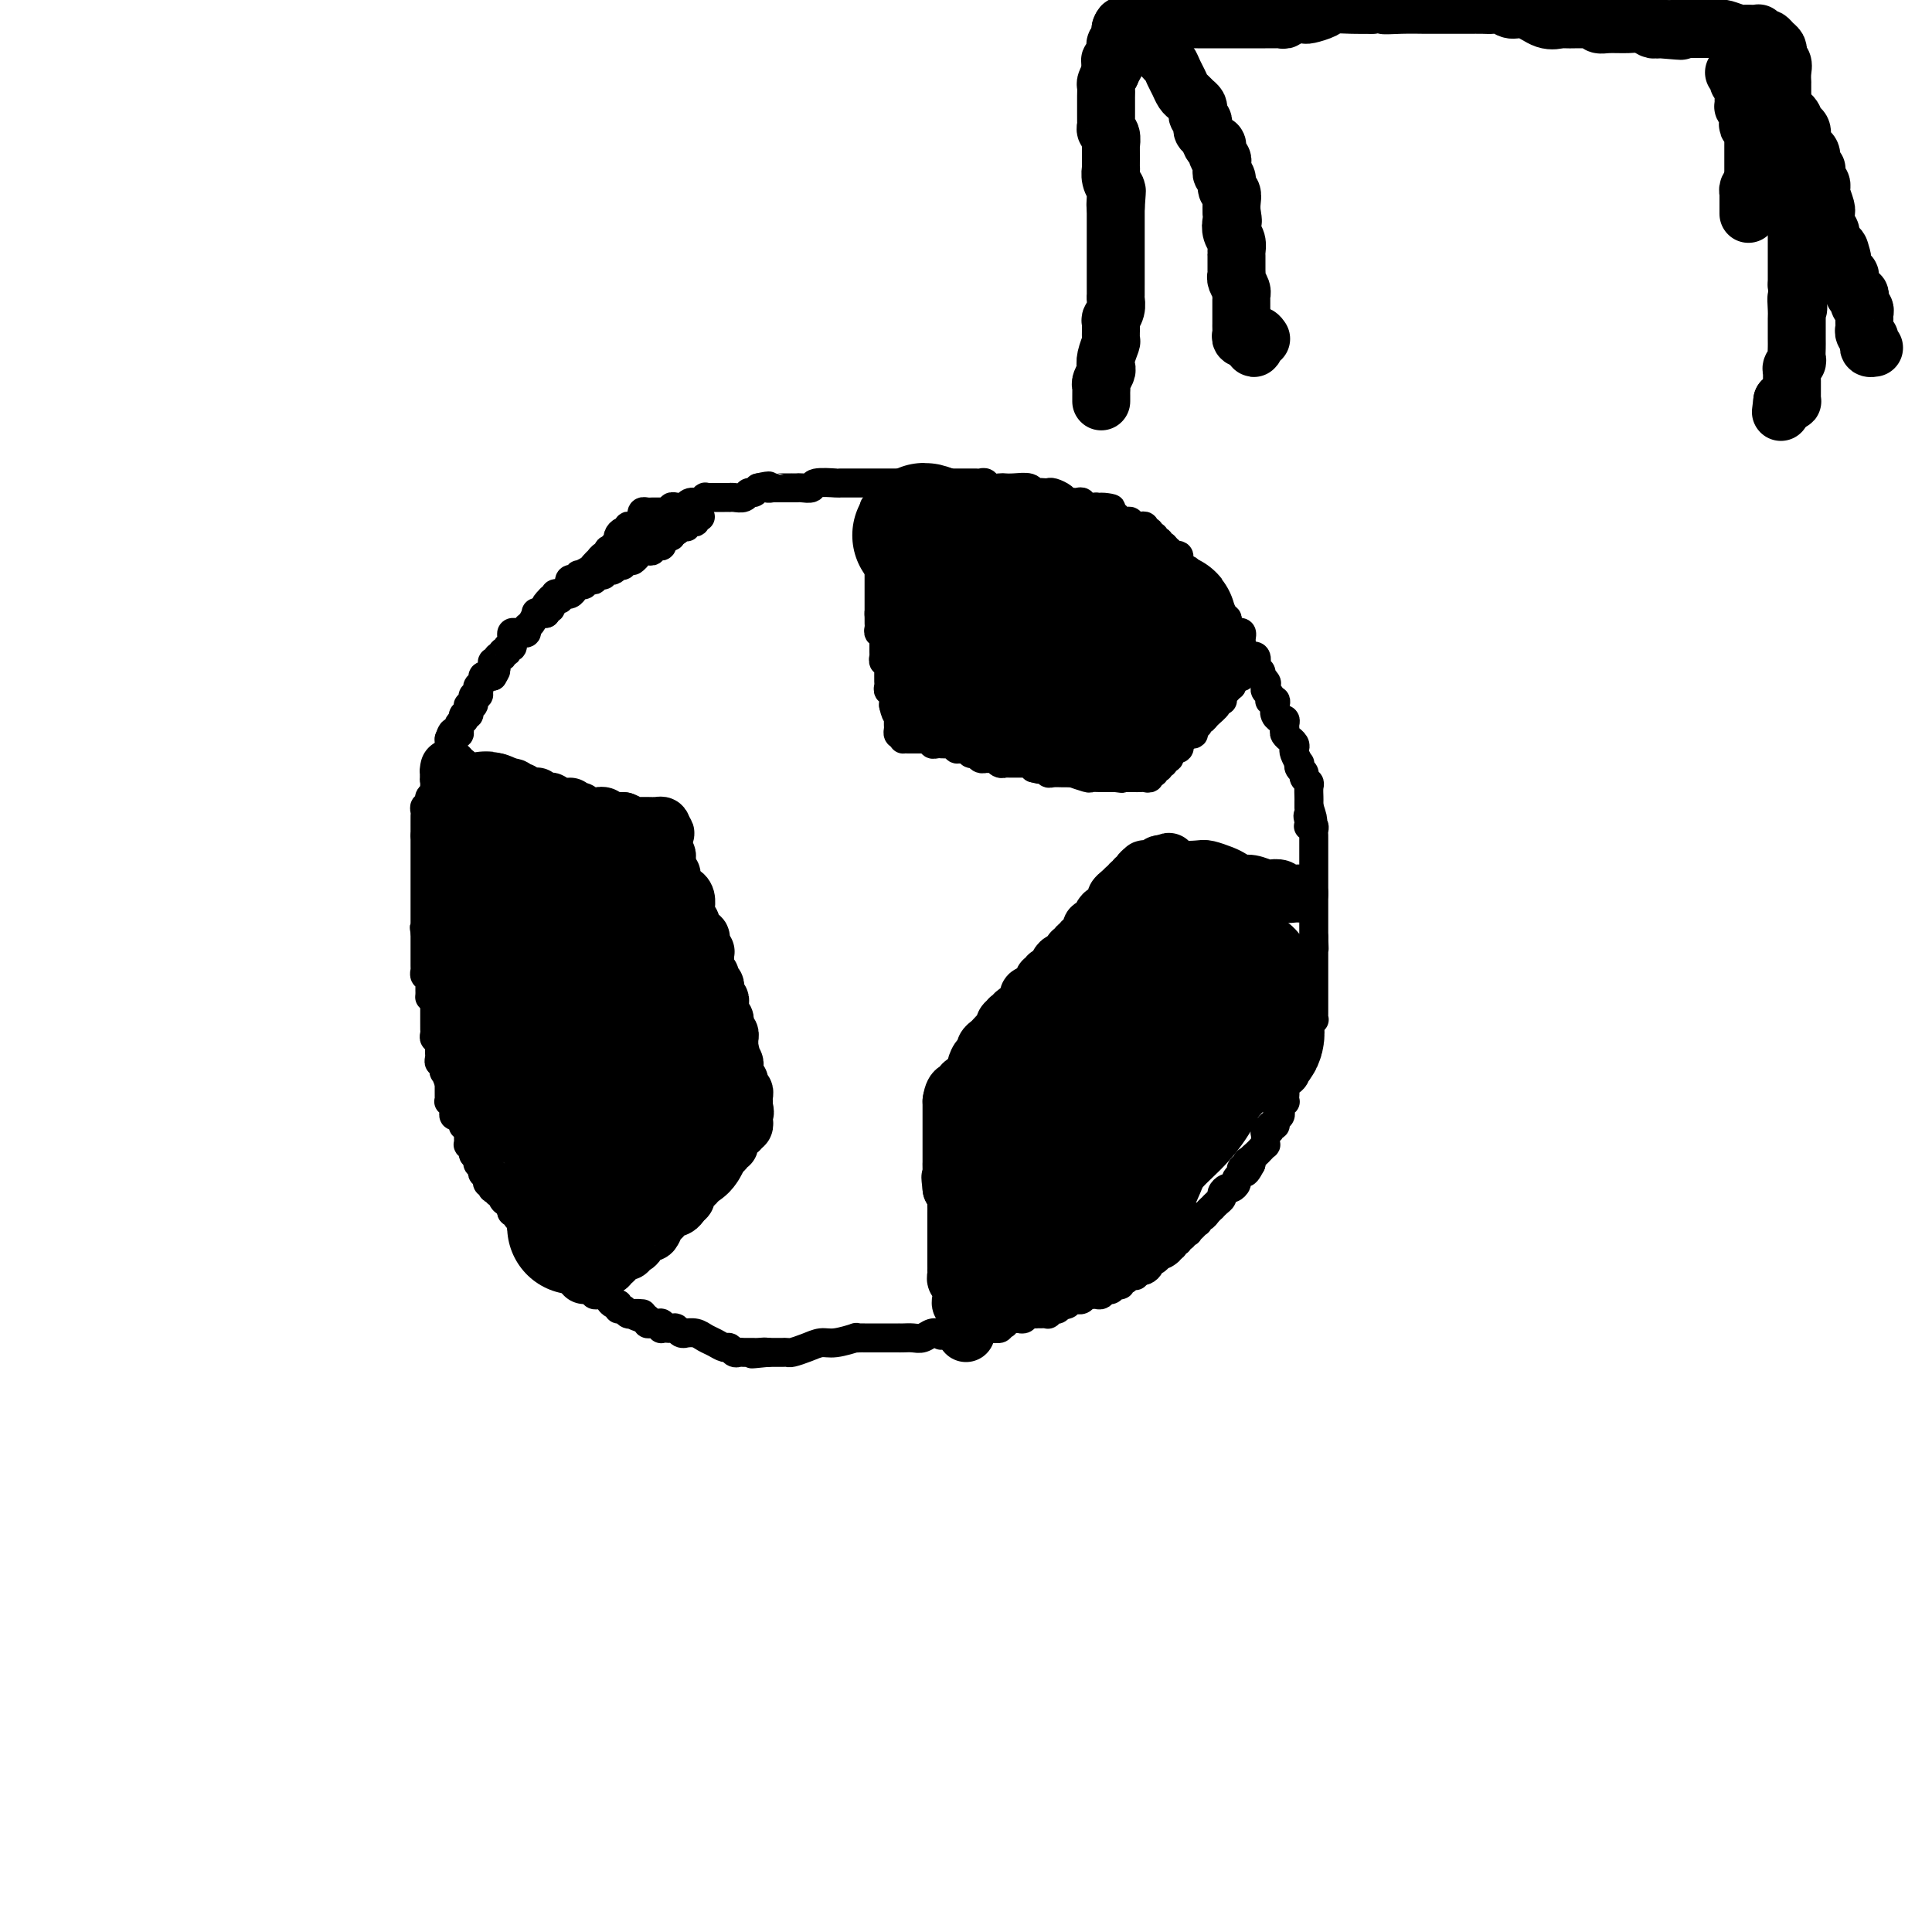 <svg viewBox='0 0 400 400' version='1.1' xmlns='http://www.w3.org/2000/svg' xmlns:xlink='http://www.w3.org/1999/xlink'><g fill='none' stroke='#000000' stroke-width='6' stroke-linecap='round' stroke-linejoin='round'><path d='M138,107c0.000,-0.417 0.000,-0.833 0,-1c0.000,-0.167 0.000,-0.083 0,0'/><path d='M138,106c0.447,0.113 0.894,0.226 1,0c0.106,-0.226 -0.130,-0.792 0,-1c0.130,-0.208 0.625,-0.060 1,0c0.375,0.060 0.629,0.031 1,0c0.371,-0.031 0.860,-0.065 1,0c0.140,0.065 -0.068,0.228 0,0c0.068,-0.228 0.414,-0.846 1,-1c0.586,-0.154 1.414,0.155 2,0c0.586,-0.155 0.931,-0.774 1,-1c0.069,-0.226 -0.136,-0.061 0,0c0.136,0.061 0.615,0.016 1,0c0.385,-0.016 0.677,-0.004 1,0c0.323,0.004 0.677,0.001 1,0c0.323,-0.001 0.615,0.001 1,0c0.385,-0.001 0.863,-0.004 1,0c0.137,0.004 -0.065,0.016 0,0c0.065,-0.016 0.399,-0.060 1,0c0.601,0.060 1.470,0.222 2,0c0.530,-0.222 0.719,-0.829 1,-1c0.281,-0.171 0.652,0.094 1,0c0.348,-0.094 0.674,-0.547 1,-1'/><path d='M157,101c3.329,-0.774 2.152,-0.207 2,0c-0.152,0.207 0.720,0.056 1,0c0.280,-0.056 -0.031,-0.015 0,0c0.031,0.015 0.404,0.004 1,0c0.596,-0.004 1.415,-0.001 2,0c0.585,0.001 0.935,0.001 1,0c0.065,-0.001 -0.155,-0.004 0,0c0.155,0.004 0.683,0.015 1,0c0.317,-0.015 0.422,-0.057 1,0c0.578,0.057 1.630,0.211 2,0c0.370,-0.211 0.058,-0.789 1,-1c0.942,-0.211 3.139,-0.057 4,0c0.861,0.057 0.388,0.015 1,0c0.612,-0.015 2.311,-0.004 3,0c0.689,0.004 0.370,0.001 1,0c0.630,-0.001 2.210,-0.000 3,0c0.790,0.000 0.790,0.000 1,0c0.210,-0.000 0.629,-0.000 1,0c0.371,0.000 0.695,0.000 1,0c0.305,-0.000 0.593,-0.000 1,0c0.407,0.000 0.935,0.000 1,0c0.065,-0.000 -0.332,-0.000 0,0c0.332,0.000 1.395,0.000 2,0c0.605,-0.000 0.754,-0.000 1,0c0.246,0.000 0.591,0.000 1,0c0.409,-0.000 0.883,-0.000 1,0c0.117,0.000 -0.122,0.000 0,0c0.122,-0.000 0.606,-0.000 1,0c0.394,0.000 0.697,0.000 1,0'/><path d='M193,100c5.985,-0.155 2.948,-0.041 2,0c-0.948,0.041 0.194,0.011 1,0c0.806,-0.011 1.277,-0.003 2,0c0.723,0.003 1.699,0.001 2,0c0.301,-0.001 -0.074,-0.001 0,0c0.074,0.001 0.596,0.004 1,0c0.404,-0.004 0.689,-0.015 1,0c0.311,0.015 0.646,0.057 1,0c0.354,-0.057 0.727,-0.211 1,0c0.273,0.211 0.448,0.788 1,1c0.552,0.212 1.482,0.061 2,0c0.518,-0.061 0.625,-0.030 1,0c0.375,0.030 1.017,0.061 2,0c0.983,-0.061 2.305,-0.212 3,0c0.695,0.212 0.763,0.788 1,1c0.237,0.212 0.645,0.060 1,0c0.355,-0.060 0.658,-0.026 1,0c0.342,0.026 0.722,0.046 1,0c0.278,-0.046 0.452,-0.156 1,0c0.548,0.156 1.470,0.578 2,1c0.530,0.422 0.668,0.844 1,1c0.332,0.156 0.859,0.046 1,0c0.141,-0.046 -0.103,-0.026 0,0c0.103,0.026 0.553,0.060 1,0c0.447,-0.060 0.889,-0.212 1,0c0.111,0.212 -0.111,0.789 0,1c0.111,0.211 0.556,0.057 1,0c0.444,-0.057 0.889,-0.015 1,0c0.111,0.015 -0.111,0.004 0,0c0.111,-0.004 0.556,-0.002 1,0'/><path d='M227,105c5.499,0.709 2.248,-0.020 1,0c-1.248,0.020 -0.492,0.789 0,1c0.492,0.211 0.719,-0.136 1,0c0.281,0.136 0.614,0.754 1,1c0.386,0.246 0.824,0.119 1,0c0.176,-0.119 0.090,-0.229 0,0c-0.090,0.229 -0.183,0.797 0,1c0.183,0.203 0.641,0.040 1,0c0.359,-0.040 0.617,0.042 1,0c0.383,-0.042 0.890,-0.207 1,0c0.110,0.207 -0.177,0.786 0,1c0.177,0.214 0.817,0.061 1,0c0.183,-0.061 -0.090,-0.032 0,0c0.090,0.032 0.545,0.065 1,0c0.455,-0.065 0.911,-0.229 1,0c0.089,0.229 -0.187,0.850 0,1c0.187,0.150 0.839,-0.171 1,0c0.161,0.171 -0.168,0.834 0,1c0.168,0.166 0.833,-0.167 1,0c0.167,0.167 -0.165,0.832 0,1c0.165,0.168 0.828,-0.161 1,0c0.172,0.161 -0.146,0.813 0,1c0.146,0.187 0.756,-0.089 1,0c0.244,0.089 0.122,0.545 0,1'/><path d='M241,114c2.102,1.408 0.357,0.429 0,0c-0.357,-0.429 0.675,-0.309 1,0c0.325,0.309 -0.058,0.808 0,1c0.058,0.192 0.555,0.076 1,0c0.445,-0.076 0.836,-0.111 1,0c0.164,0.111 0.101,0.368 0,1c-0.101,0.632 -0.238,1.637 0,2c0.238,0.363 0.852,0.082 1,0c0.148,-0.082 -0.170,0.033 0,0c0.170,-0.033 0.829,-0.215 1,0c0.171,0.215 -0.147,0.827 0,1c0.147,0.173 0.757,-0.095 1,0c0.243,0.095 0.118,0.551 0,1c-0.118,0.449 -0.227,0.891 0,1c0.227,0.109 0.792,-0.115 1,0c0.208,0.115 0.058,0.571 0,1c-0.058,0.429 -0.026,0.832 0,1c0.026,0.168 0.045,0.100 0,0c-0.045,-0.100 -0.153,-0.234 0,0c0.153,0.234 0.567,0.836 1,1c0.433,0.164 0.886,-0.110 1,0c0.114,0.110 -0.110,0.603 0,1c0.110,0.397 0.555,0.699 1,1'/><path d='M251,126c1.769,1.795 1.192,0.284 1,0c-0.192,-0.284 0.000,0.660 0,1c-0.000,0.340 -0.192,0.076 0,0c0.192,-0.076 0.770,0.035 1,0c0.230,-0.035 0.113,-0.216 0,0c-0.113,0.216 -0.223,0.827 0,1c0.223,0.173 0.778,-0.094 1,0c0.222,0.094 0.111,0.547 0,1c-0.111,0.453 -0.223,0.906 0,1c0.223,0.094 0.782,-0.172 1,0c0.218,0.172 0.097,0.781 0,1c-0.097,0.219 -0.170,0.048 0,0c0.170,-0.048 0.582,0.028 1,0c0.418,-0.028 0.843,-0.161 1,0c0.157,0.161 0.046,0.617 0,1c-0.046,0.383 -0.028,0.695 0,1c0.028,0.305 0.064,0.603 0,1c-0.064,0.397 -0.228,0.891 0,1c0.228,0.109 0.850,-0.169 1,0c0.150,0.169 -0.170,0.784 0,1c0.170,0.216 0.829,0.034 1,0c0.171,-0.034 -0.147,0.081 0,0c0.147,-0.081 0.757,-0.358 1,0c0.243,0.358 0.118,1.350 0,2c-0.118,0.650 -0.227,0.958 0,1c0.227,0.042 0.792,-0.181 1,0c0.208,0.181 0.059,0.766 0,1c-0.059,0.234 -0.030,0.117 0,0'/><path d='M261,140c1.769,2.345 1.192,1.206 1,1c-0.192,-0.206 0.000,0.519 0,1c-0.000,0.481 -0.192,0.717 0,1c0.192,0.283 0.770,0.614 1,1c0.230,0.386 0.113,0.828 0,1c-0.113,0.172 -0.222,0.074 0,0c0.222,-0.074 0.777,-0.125 1,0c0.223,0.125 0.116,0.425 0,1c-0.116,0.575 -0.241,1.425 0,2c0.241,0.575 0.850,0.875 1,1c0.150,0.125 -0.157,0.075 0,0c0.157,-0.075 0.778,-0.174 1,0c0.222,0.174 0.044,0.620 0,1c-0.044,0.380 0.044,0.693 0,1c-0.044,0.307 -0.222,0.607 0,1c0.222,0.393 0.843,0.877 1,1c0.157,0.123 -0.150,-0.117 0,0c0.150,0.117 0.759,0.591 1,1c0.241,0.409 0.116,0.754 0,1c-0.116,0.246 -0.223,0.395 0,1c0.223,0.605 0.777,1.668 1,2c0.223,0.332 0.116,-0.065 0,0c-0.116,0.065 -0.241,0.594 0,1c0.241,0.406 0.849,0.690 1,1c0.151,0.310 -0.156,0.646 0,1c0.156,0.354 0.774,0.725 1,1c0.226,0.275 0.061,0.452 0,1c-0.061,0.548 -0.016,1.466 0,2c0.016,0.534 0.004,0.682 0,1c-0.004,0.318 -0.001,0.805 0,1c0.001,0.195 0.001,0.097 0,0'/><path d='M271,167c1.548,4.585 0.419,2.548 0,2c-0.419,-0.548 -0.126,0.392 0,1c0.126,0.608 0.086,0.884 0,1c-0.086,0.116 -0.219,0.072 0,0c0.219,-0.072 0.791,-0.173 1,0c0.209,0.173 0.056,0.620 0,1c-0.056,0.380 -0.015,0.693 0,1c0.015,0.307 0.004,0.607 0,1c-0.004,0.393 -0.001,0.879 0,1c0.001,0.121 0.000,-0.122 0,0c-0.000,0.122 -0.000,0.610 0,1c0.000,0.390 0.000,0.682 0,1c-0.000,0.318 -0.000,0.663 0,1c0.000,0.337 0.000,0.667 0,1c-0.000,0.333 -0.000,0.667 0,1c0.000,0.333 0.000,0.663 0,1c-0.000,0.337 -0.000,0.682 0,1c0.000,0.318 0.000,0.609 0,1c-0.000,0.391 -0.000,0.882 0,1c0.000,0.118 0.000,-0.136 0,0c-0.000,0.136 -0.000,0.663 0,1c0.000,0.337 0.000,0.485 0,1c-0.000,0.515 -0.000,1.398 0,2c0.000,0.602 0.000,0.922 0,1c-0.000,0.078 -0.000,-0.085 0,0c0.000,0.085 0.000,0.418 0,1c-0.000,0.582 -0.000,1.414 0,2c0.000,0.586 0.000,0.927 0,1c0.000,0.073 0.000,-0.122 0,0c0.000,0.122 0.000,0.561 0,1'/><path d='M272,194c0.155,4.360 0.041,1.760 0,1c-0.041,-0.760 -0.011,0.320 0,1c0.011,0.680 0.003,0.959 0,1c-0.003,0.041 -0.001,-0.157 0,0c0.001,0.157 0.000,0.668 0,1c-0.000,0.332 -0.000,0.484 0,1c0.000,0.516 0.000,1.395 0,2c-0.000,0.605 -0.000,0.935 0,1c0.000,0.065 0.000,-0.136 0,0c-0.000,0.136 0.000,0.610 0,1c-0.000,0.390 -0.000,0.696 0,1c0.000,0.304 0.000,0.606 0,1c-0.000,0.394 -0.000,0.879 0,1c0.000,0.121 0.000,-0.122 0,0c-0.000,0.122 -0.000,0.611 0,1c0.000,0.389 0.001,0.679 0,1c-0.001,0.321 -0.004,0.674 0,1c0.004,0.326 0.015,0.627 0,1c-0.015,0.373 -0.057,0.820 0,1c0.057,0.180 0.211,0.095 0,0c-0.211,-0.095 -0.788,-0.198 -1,0c-0.212,0.198 -0.061,0.697 0,1c0.061,0.303 0.031,0.410 0,1c-0.031,0.590 -0.065,1.664 0,2c0.065,0.336 0.227,-0.065 0,0c-0.227,0.065 -0.844,0.595 -1,1c-0.156,0.405 0.150,0.686 0,1c-0.150,0.314 -0.757,0.661 -1,1c-0.243,0.339 -0.121,0.669 0,1'/><path d='M269,219c-0.405,3.759 0.084,0.657 0,0c-0.084,-0.657 -0.739,1.129 -1,2c-0.261,0.871 -0.126,0.825 0,1c0.126,0.175 0.244,0.572 0,1c-0.244,0.428 -0.850,0.888 -1,1c-0.150,0.112 0.156,-0.124 0,0c-0.156,0.124 -0.773,0.608 -1,1c-0.227,0.392 -0.065,0.693 0,1c0.065,0.307 0.031,0.621 0,1c-0.031,0.379 -0.061,0.822 0,1c0.061,0.178 0.214,0.089 0,0c-0.214,-0.089 -0.793,-0.179 -1,0c-0.207,0.179 -0.040,0.626 0,1c0.040,0.374 -0.046,0.673 0,1c0.046,0.327 0.224,0.680 0,1c-0.224,0.320 -0.848,0.607 -1,1c-0.152,0.393 0.170,0.893 0,1c-0.170,0.107 -0.830,-0.179 -1,0c-0.170,0.179 0.150,0.822 0,1c-0.150,0.178 -0.772,-0.111 -1,0c-0.228,0.111 -0.064,0.621 0,1c0.064,0.379 0.029,0.626 0,1c-0.029,0.374 -0.050,0.874 0,1c0.050,0.126 0.171,-0.121 0,0c-0.171,0.121 -0.633,0.610 -1,1c-0.367,0.390 -0.637,0.682 -1,1c-0.363,0.318 -0.818,0.662 -1,1c-0.182,0.338 -0.091,0.669 0,1'/><path d='M259,241c-1.791,3.416 -1.268,0.957 -1,0c0.268,-0.957 0.283,-0.411 0,0c-0.283,0.411 -0.863,0.689 -1,1c-0.137,0.311 0.171,0.657 0,1c-0.171,0.343 -0.820,0.683 -1,1c-0.180,0.317 0.110,0.610 0,1c-0.110,0.390 -0.621,0.878 -1,1c-0.379,0.122 -0.627,-0.121 -1,0c-0.373,0.121 -0.870,0.606 -1,1c-0.130,0.394 0.106,0.697 0,1c-0.106,0.303 -0.553,0.607 -1,1c-0.447,0.393 -0.894,0.875 -1,1c-0.106,0.125 0.129,-0.106 0,0c-0.129,0.106 -0.622,0.549 -1,1c-0.378,0.451 -0.640,0.908 -1,1c-0.360,0.092 -0.819,-0.182 -1,0c-0.181,0.182 -0.086,0.820 0,1c0.086,0.180 0.163,-0.096 0,0c-0.163,0.096 -0.564,0.566 -1,1c-0.436,0.434 -0.905,0.833 -1,1c-0.095,0.167 0.186,0.101 0,0c-0.186,-0.101 -0.838,-0.238 -1,0c-0.162,0.238 0.168,0.852 0,1c-0.168,0.148 -0.832,-0.170 -1,0c-0.168,0.170 0.161,0.829 0,1c-0.161,0.171 -0.813,-0.146 -1,0c-0.187,0.146 0.089,0.756 0,1c-0.089,0.244 -0.545,0.122 -1,0'/><path d='M242,258c-2.585,2.857 -0.548,1.500 0,1c0.548,-0.500 -0.392,-0.144 -1,0c-0.608,0.144 -0.885,0.076 -1,0c-0.115,-0.076 -0.068,-0.161 0,0c0.068,0.161 0.159,0.569 0,1c-0.159,0.431 -0.567,0.886 -1,1c-0.433,0.114 -0.890,-0.114 -1,0c-0.110,0.114 0.128,0.570 0,1c-0.128,0.430 -0.622,0.833 -1,1c-0.378,0.167 -0.640,0.096 -1,0c-0.360,-0.096 -0.817,-0.218 -1,0c-0.183,0.218 -0.091,0.775 0,1c0.091,0.225 0.183,0.117 0,0c-0.183,-0.117 -0.640,-0.243 -1,0c-0.360,0.243 -0.621,0.854 -1,1c-0.379,0.146 -0.875,-0.172 -1,0c-0.125,0.172 0.121,0.835 0,1c-0.121,0.165 -0.610,-0.166 -1,0c-0.390,0.166 -0.682,0.829 -1,1c-0.318,0.171 -0.663,-0.151 -1,0c-0.337,0.151 -0.668,0.776 -1,1c-0.332,0.224 -0.666,0.046 -1,0c-0.334,-0.046 -0.667,0.039 -1,0c-0.333,-0.039 -0.667,-0.203 -1,0c-0.333,0.203 -0.667,0.773 -1,1c-0.333,0.227 -0.667,0.112 -1,0c-0.333,-0.112 -0.667,-0.223 -1,0c-0.333,0.223 -0.667,0.778 -1,1c-0.333,0.222 -0.667,0.111 -1,0'/><path d='M220,270c-3.642,1.791 -1.746,0.270 -1,0c0.746,-0.270 0.341,0.712 0,1c-0.341,0.288 -0.617,-0.119 -1,0c-0.383,0.119 -0.872,0.764 -1,1c-0.128,0.236 0.106,0.064 0,0c-0.106,-0.064 -0.553,-0.018 -1,0c-0.447,0.018 -0.893,0.009 -1,0c-0.107,-0.009 0.126,-0.016 0,0c-0.126,0.016 -0.611,0.057 -1,0c-0.389,-0.057 -0.681,-0.212 -1,0c-0.319,0.212 -0.664,0.793 -1,1c-0.336,0.207 -0.663,0.042 -1,0c-0.337,-0.042 -0.683,0.040 -1,0c-0.317,-0.040 -0.605,-0.203 -1,0c-0.395,0.203 -0.897,0.772 -1,1c-0.103,0.228 0.193,0.114 0,0c-0.193,-0.114 -0.874,-0.228 -1,0c-0.126,0.228 0.303,0.797 0,1c-0.303,0.203 -1.337,0.040 -2,0c-0.663,-0.040 -0.956,0.042 -1,0c-0.044,-0.042 0.161,-0.207 0,0c-0.161,0.207 -0.687,0.788 -1,1c-0.313,0.212 -0.412,0.057 -1,0c-0.588,-0.057 -1.663,-0.015 -2,0c-0.337,0.015 0.064,0.004 0,0c-0.064,-0.004 -0.594,-0.001 -1,0c-0.406,0.001 -0.687,0.000 -1,0c-0.313,-0.000 -0.656,-0.000 -1,0'/><path d='M197,276c-3.750,0.924 -1.623,0.233 -1,0c0.623,-0.233 -0.256,-0.010 -1,0c-0.744,0.010 -1.352,-0.193 -2,0c-0.648,0.193 -1.335,0.784 -2,1c-0.665,0.216 -1.309,0.058 -2,0c-0.691,-0.058 -1.428,-0.016 -2,0c-0.572,0.016 -0.980,0.004 -1,0c-0.020,-0.004 0.349,-0.001 0,0c-0.349,0.001 -1.417,0.000 -2,0c-0.583,-0.000 -0.681,-0.000 -1,0c-0.319,0.000 -0.859,0.000 -1,0c-0.141,-0.000 0.117,-0.000 0,0c-0.117,0.000 -0.611,0.000 -1,0c-0.389,-0.000 -0.675,-0.001 -1,0c-0.325,0.001 -0.688,0.004 -1,0c-0.312,-0.004 -0.572,-0.016 -1,0c-0.428,0.016 -1.023,0.060 -1,0c0.023,-0.060 0.665,-0.222 0,0c-0.665,0.222 -2.636,0.830 -4,1c-1.364,0.170 -2.120,-0.098 -3,0c-0.880,0.098 -1.885,0.562 -3,1c-1.115,0.438 -2.341,0.849 -3,1c-0.659,0.151 -0.750,0.040 -1,0c-0.250,-0.040 -0.658,-0.011 -1,0c-0.342,0.011 -0.617,0.003 -1,0c-0.383,-0.003 -0.872,-0.001 -1,0c-0.128,0.001 0.106,0.000 0,0c-0.106,-0.000 -0.553,-0.000 -1,0'/><path d='M159,280c-6.056,0.619 -2.196,0.166 -1,0c1.196,-0.166 -0.271,-0.044 -1,0c-0.729,0.044 -0.720,0.012 -1,0c-0.280,-0.012 -0.848,-0.002 -1,0c-0.152,0.002 0.114,-0.003 0,0c-0.114,0.003 -0.607,0.016 -1,0c-0.393,-0.016 -0.686,-0.060 -1,0c-0.314,0.060 -0.651,0.224 -1,0c-0.349,-0.224 -0.712,-0.834 -1,-1c-0.288,-0.166 -0.502,0.113 -1,0c-0.498,-0.113 -1.281,-0.619 -2,-1c-0.719,-0.381 -1.372,-0.637 -2,-1c-0.628,-0.363 -1.229,-0.833 -2,-1c-0.771,-0.167 -1.712,-0.031 -2,0c-0.288,0.031 0.078,-0.044 0,0c-0.078,0.044 -0.599,0.208 -1,0c-0.401,-0.208 -0.682,-0.787 -1,-1c-0.318,-0.213 -0.673,-0.061 -1,0c-0.327,0.061 -0.627,0.030 -1,0c-0.373,-0.030 -0.821,-0.061 -1,0c-0.179,0.061 -0.091,0.214 0,0c0.091,-0.214 0.183,-0.793 0,-1c-0.183,-0.207 -0.641,-0.041 -1,0c-0.359,0.041 -0.618,-0.041 -1,0c-0.382,0.041 -0.886,0.207 -1,0c-0.114,-0.207 0.162,-0.786 0,-1c-0.162,-0.214 -0.760,-0.061 -1,0c-0.240,0.061 -0.120,0.031 0,0'/><path d='M133,273c-3.974,-1.311 -0.910,-1.087 0,-1c0.910,0.087 -0.335,0.039 -1,0c-0.665,-0.039 -0.752,-0.067 -1,0c-0.248,0.067 -0.658,0.229 -1,0c-0.342,-0.229 -0.617,-0.849 -1,-1c-0.383,-0.151 -0.876,0.166 -1,0c-0.124,-0.166 0.120,-0.815 0,-1c-0.120,-0.185 -0.606,0.094 -1,0c-0.394,-0.094 -0.698,-0.560 -1,-1c-0.302,-0.440 -0.602,-0.854 -1,-1c-0.398,-0.146 -0.894,-0.024 -1,0c-0.106,0.024 0.179,-0.050 0,0c-0.179,0.050 -0.822,0.225 -1,0c-0.178,-0.225 0.110,-0.849 0,-1c-0.110,-0.151 -0.618,0.171 -1,0c-0.382,-0.171 -0.637,-0.834 -1,-1c-0.363,-0.166 -0.832,0.166 -1,0c-0.168,-0.166 -0.035,-0.828 0,-1c0.035,-0.172 -0.028,0.146 0,0c0.028,-0.146 0.148,-0.757 0,-1c-0.148,-0.243 -0.565,-0.117 -1,0c-0.435,0.117 -0.887,0.225 -1,0c-0.113,-0.225 0.114,-0.782 0,-1c-0.114,-0.218 -0.569,-0.097 -1,0c-0.431,0.097 -0.837,0.171 -1,0c-0.163,-0.171 -0.081,-0.585 0,-1'/><path d='M116,262c-2.874,-1.636 -1.559,-0.227 -1,0c0.559,0.227 0.361,-0.728 0,-1c-0.361,-0.272 -0.885,0.138 -1,0c-0.115,-0.138 0.181,-0.826 0,-1c-0.181,-0.174 -0.837,0.165 -1,0c-0.163,-0.165 0.166,-0.833 0,-1c-0.166,-0.167 -0.829,0.166 -1,0c-0.171,-0.166 0.150,-0.832 0,-1c-0.150,-0.168 -0.771,0.161 -1,0c-0.229,-0.161 -0.065,-0.814 0,-1c0.065,-0.186 0.033,0.093 0,0c-0.033,-0.093 -0.065,-0.560 0,-1c0.065,-0.440 0.229,-0.854 0,-1c-0.229,-0.146 -0.850,-0.024 -1,0c-0.150,0.024 0.171,-0.049 0,0c-0.171,0.049 -0.835,0.221 -1,0c-0.165,-0.221 0.167,-0.834 0,-1c-0.167,-0.166 -0.833,0.114 -1,0c-0.167,-0.114 0.165,-0.622 0,-1c-0.165,-0.378 -0.828,-0.627 -1,-1c-0.172,-0.373 0.146,-0.870 0,-1c-0.146,-0.130 -0.756,0.106 -1,0c-0.244,-0.106 -0.122,-0.553 0,-1'/><path d='M106,250c-1.544,-1.874 -0.404,-0.557 0,0c0.404,0.557 0.071,0.356 0,0c-0.071,-0.356 0.121,-0.865 0,-1c-0.121,-0.135 -0.553,0.104 -1,0c-0.447,-0.104 -0.908,-0.550 -1,-1c-0.092,-0.450 0.186,-0.904 0,-1c-0.186,-0.096 -0.835,0.167 -1,0c-0.165,-0.167 0.153,-0.763 0,-1c-0.153,-0.237 -0.777,-0.115 -1,0c-0.223,0.115 -0.046,0.224 0,0c0.046,-0.224 -0.039,-0.782 0,-1c0.039,-0.218 0.203,-0.096 0,0c-0.203,0.096 -0.773,0.167 -1,0c-0.227,-0.167 -0.112,-0.570 0,-1c0.112,-0.430 0.223,-0.885 0,-1c-0.223,-0.115 -0.778,0.110 -1,0c-0.222,-0.110 -0.112,-0.554 0,-1c0.112,-0.446 0.226,-0.893 0,-1c-0.226,-0.107 -0.792,0.125 -1,0c-0.208,-0.125 -0.060,-0.607 0,-1c0.060,-0.393 0.030,-0.696 0,-1'/><path d='M99,239c-1.326,-1.658 -1.140,-0.303 -1,0c0.140,0.303 0.234,-0.444 0,-1c-0.234,-0.556 -0.795,-0.919 -1,-1c-0.205,-0.081 -0.055,0.119 0,0c0.055,-0.119 0.016,-0.557 0,-1c-0.016,-0.443 -0.008,-0.889 0,-1c0.008,-0.111 0.016,0.115 0,0c-0.016,-0.115 -0.056,-0.569 0,-1c0.056,-0.431 0.208,-0.837 0,-1c-0.208,-0.163 -0.778,-0.081 -1,0c-0.222,0.081 -0.098,0.162 0,0c0.098,-0.162 0.170,-0.568 0,-1c-0.170,-0.432 -0.580,-0.890 -1,-1c-0.420,-0.110 -0.848,0.128 -1,0c-0.152,-0.128 -0.027,-0.622 0,-1c0.027,-0.378 -0.045,-0.640 0,-1c0.045,-0.360 0.208,-0.817 0,-1c-0.208,-0.183 -0.788,-0.090 -1,0c-0.212,0.090 -0.057,0.179 0,0c0.057,-0.179 0.015,-0.625 0,-1c-0.015,-0.375 -0.004,-0.678 0,-1c0.004,-0.322 0.001,-0.663 0,-1c-0.001,-0.337 -0.001,-0.668 0,-1'/><path d='M93,224c-0.944,-2.273 -0.305,-0.455 0,0c0.305,0.455 0.274,-0.452 0,-1c-0.274,-0.548 -0.791,-0.738 -1,-1c-0.209,-0.262 -0.108,-0.595 0,-1c0.108,-0.405 0.225,-0.882 0,-1c-0.225,-0.118 -0.792,0.123 -1,0c-0.208,-0.123 -0.056,-0.611 0,-1c0.056,-0.389 0.016,-0.679 0,-1c-0.016,-0.321 -0.008,-0.674 0,-1c0.008,-0.326 0.016,-0.626 0,-1c-0.016,-0.374 -0.057,-0.821 0,-1c0.057,-0.179 0.211,-0.089 0,0c-0.211,0.089 -0.789,0.178 -1,0c-0.211,-0.178 -0.057,-0.621 0,-1c0.057,-0.379 0.015,-0.693 0,-1c-0.015,-0.307 -0.004,-0.607 0,-1c0.004,-0.393 0.001,-0.879 0,-1c-0.001,-0.121 -0.000,0.122 0,0c0.000,-0.122 0.000,-0.610 0,-1c-0.000,-0.390 -0.000,-0.682 0,-1c0.000,-0.318 0.000,-0.663 0,-1c-0.000,-0.337 -0.000,-0.668 0,-1c0.000,-0.332 0.000,-0.666 0,-1'/><path d='M90,206c-0.691,-2.797 -0.917,-0.791 -1,0c-0.083,0.791 -0.021,0.365 0,0c0.021,-0.365 0.002,-0.671 0,-1c-0.002,-0.329 0.014,-0.681 0,-1c-0.014,-0.319 -0.056,-0.607 0,-1c0.056,-0.393 0.211,-0.893 0,-1c-0.211,-0.107 -0.789,0.179 -1,0c-0.211,-0.179 -0.057,-0.821 0,-1c0.057,-0.179 0.015,0.106 0,0c-0.015,-0.106 -0.004,-0.602 0,-1c0.004,-0.398 0.001,-0.698 0,-1c-0.001,-0.302 -0.000,-0.606 0,-1c0.000,-0.394 0.000,-0.879 0,-1c-0.000,-0.121 -0.000,0.122 0,0c0.000,-0.122 0.000,-0.610 0,-1c-0.000,-0.390 -0.000,-0.682 0,-1c0.000,-0.318 0.000,-0.662 0,-1c-0.000,-0.338 -0.000,-0.669 0,-1'/><path d='M88,193c-0.309,-1.964 -0.083,-0.372 0,0c0.083,0.372 0.022,-0.474 0,-1c-0.022,-0.526 -0.006,-0.732 0,-1c0.006,-0.268 0.002,-0.596 0,-1c-0.002,-0.404 -0.000,-0.882 0,-1c0.000,-0.118 0.000,0.123 0,0c-0.000,-0.123 -0.000,-0.611 0,-1c0.000,-0.389 0.000,-0.678 0,-1c-0.000,-0.322 -0.000,-0.677 0,-1c0.000,-0.323 0.000,-0.615 0,-1c-0.000,-0.385 -0.000,-0.863 0,-1c0.000,-0.137 0.000,0.065 0,0c-0.000,-0.065 -0.000,-0.399 0,-1c0.000,-0.601 0.000,-1.471 0,-2c-0.000,-0.529 -0.000,-0.719 0,-1c0.000,-0.281 0.000,-0.654 0,-1c-0.000,-0.346 -0.000,-0.666 0,-1c0.000,-0.334 0.000,-0.681 0,-1c-0.000,-0.319 -0.000,-0.610 0,-1c0.000,-0.390 0.000,-0.878 0,-1c-0.000,-0.122 -0.000,0.121 0,0c0.000,-0.121 0.000,-0.606 0,-1c-0.000,-0.394 -0.000,-0.697 0,-1'/><path d='M88,173c0.000,-3.050 0.000,-0.677 0,0c-0.000,0.677 -0.000,-0.344 0,-1c0.000,-0.656 0.000,-0.949 0,-1c-0.000,-0.051 -0.001,0.140 0,0c0.001,-0.140 0.004,-0.612 0,-1c-0.004,-0.388 -0.015,-0.692 0,-1c0.015,-0.308 0.057,-0.622 0,-1c-0.057,-0.378 -0.212,-0.822 0,-1c0.212,-0.178 0.793,-0.089 1,0c0.207,0.089 0.041,0.178 0,0c-0.041,-0.178 0.042,-0.625 0,-1c-0.042,-0.375 -0.208,-0.679 0,-1c0.208,-0.321 0.792,-0.660 1,-1c0.208,-0.340 0.041,-0.681 0,-1c-0.041,-0.319 0.045,-0.615 0,-1c-0.045,-0.385 -0.222,-0.859 0,-1c0.222,-0.141 0.843,0.050 1,0c0.157,-0.050 -0.150,-0.342 0,-1c0.150,-0.658 0.758,-1.682 1,-2c0.242,-0.318 0.117,0.068 0,0c-0.117,-0.068 -0.228,-0.592 0,-1c0.228,-0.408 0.793,-0.700 1,-1c0.207,-0.300 0.055,-0.606 0,-1c-0.055,-0.394 -0.015,-0.875 0,-1c0.015,-0.125 0.004,0.107 0,0c-0.004,-0.107 -0.002,-0.554 0,-1'/><path d='M93,153c1.016,-3.030 1.056,-0.604 1,0c-0.056,0.604 -0.207,-0.613 0,-1c0.207,-0.387 0.774,0.055 1,0c0.226,-0.055 0.112,-0.607 0,-1c-0.112,-0.393 -0.223,-0.626 0,-1c0.223,-0.374 0.778,-0.887 1,-1c0.222,-0.113 0.111,0.176 0,0c-0.111,-0.176 -0.222,-0.817 0,-1c0.222,-0.183 0.777,0.090 1,0c0.223,-0.090 0.112,-0.545 0,-1c-0.112,-0.455 -0.227,-0.911 0,-1c0.227,-0.089 0.797,0.187 1,0c0.203,-0.187 0.041,-0.838 0,-1c-0.041,-0.162 0.041,0.164 0,0c-0.041,-0.164 -0.203,-0.817 0,-1c0.203,-0.183 0.772,0.105 1,0c0.228,-0.105 0.117,-0.603 0,-1c-0.117,-0.397 -0.238,-0.695 0,-1c0.238,-0.305 0.837,-0.618 1,-1c0.163,-0.382 -0.110,-0.834 0,-1c0.110,-0.166 0.603,-0.048 1,0c0.397,0.048 0.699,0.024 1,0'/><path d='M102,140c1.388,-2.194 0.357,-1.181 0,-1c-0.357,0.181 -0.039,-0.472 0,-1c0.039,-0.528 -0.201,-0.930 0,-1c0.201,-0.070 0.842,0.193 1,0c0.158,-0.193 -0.169,-0.840 0,-1c0.169,-0.160 0.834,0.169 1,0c0.166,-0.169 -0.166,-0.834 0,-1c0.166,-0.166 0.829,0.166 1,0c0.171,-0.166 -0.150,-0.832 0,-1c0.150,-0.168 0.771,0.161 1,0c0.229,-0.161 0.064,-0.814 0,-1c-0.064,-0.186 -0.029,0.093 0,0c0.029,-0.093 0.050,-0.560 0,-1c-0.050,-0.440 -0.172,-0.853 0,-1c0.172,-0.147 0.637,-0.027 1,0c0.363,0.027 0.623,-0.039 1,0c0.377,0.039 0.871,0.182 1,0c0.129,-0.182 -0.106,-0.690 0,-1c0.106,-0.310 0.553,-0.423 1,-1c0.447,-0.577 0.893,-1.619 1,-2c0.107,-0.381 -0.125,-0.103 0,0c0.125,0.103 0.607,0.029 1,0c0.393,-0.029 0.696,-0.015 1,0'/><path d='M113,127c1.636,-2.250 0.227,-1.374 0,-1c-0.227,0.374 0.728,0.245 1,0c0.272,-0.245 -0.138,-0.605 0,-1c0.138,-0.395 0.826,-0.824 1,-1c0.174,-0.176 -0.164,-0.100 0,0c0.164,0.100 0.832,0.224 1,0c0.168,-0.224 -0.162,-0.795 0,-1c0.162,-0.205 0.818,-0.045 1,0c0.182,0.045 -0.110,-0.027 0,0c0.110,0.027 0.622,0.152 1,0c0.378,-0.152 0.622,-0.580 1,-1c0.378,-0.420 0.888,-0.831 1,-1c0.112,-0.169 -0.176,-0.097 0,0c0.176,0.097 0.817,0.218 1,0c0.183,-0.218 -0.090,-0.776 0,-1c0.090,-0.224 0.545,-0.113 1,0c0.455,0.113 0.911,0.227 1,0c0.089,-0.227 -0.187,-0.797 0,-1c0.187,-0.203 0.838,-0.041 1,0c0.162,0.041 -0.164,-0.041 0,0c0.164,0.041 0.819,0.203 1,0c0.181,-0.203 -0.110,-0.773 0,-1c0.110,-0.227 0.622,-0.112 1,0c0.378,0.112 0.622,0.223 1,0c0.378,-0.223 0.888,-0.778 1,-1c0.112,-0.222 -0.176,-0.111 0,0c0.176,0.111 0.817,0.222 1,0c0.183,-0.222 -0.090,-0.778 0,-1c0.090,-0.222 0.545,-0.111 1,0'/><path d='M130,116c2.791,-1.657 1.270,-0.300 1,0c-0.270,0.300 0.712,-0.455 1,-1c0.288,-0.545 -0.116,-0.878 0,-1c0.116,-0.122 0.753,-0.032 1,0c0.247,0.032 0.104,0.005 0,0c-0.104,-0.005 -0.169,0.013 0,0c0.169,-0.013 0.571,-0.055 1,0c0.429,0.055 0.885,0.208 1,0c0.115,-0.208 -0.113,-0.778 0,-1c0.113,-0.222 0.565,-0.098 1,0c0.435,0.098 0.851,0.170 1,0c0.149,-0.170 0.030,-0.580 0,-1c-0.030,-0.420 0.030,-0.848 0,-1c-0.030,-0.152 -0.149,-0.027 0,0c0.149,0.027 0.566,-0.044 1,0c0.434,0.044 0.886,0.204 1,0c0.114,-0.204 -0.110,-0.773 0,-1c0.110,-0.227 0.555,-0.114 1,0'/><path d='M140,110c1.714,-1.150 0.998,-1.026 1,-1c0.002,0.026 0.723,-0.044 1,0c0.277,0.044 0.112,0.204 0,0c-0.112,-0.204 -0.170,-0.773 0,-1c0.170,-0.227 0.568,-0.113 1,0c0.432,0.113 0.899,0.226 1,0c0.101,-0.226 -0.165,-0.792 0,-1c0.165,-0.208 0.761,-0.060 1,0c0.239,0.060 0.119,0.030 0,0'/><path d='M139,106c-0.303,-0.000 -0.606,-0.000 -1,0c-0.394,0.000 -0.879,0.000 -1,0c-0.121,-0.000 0.122,-0.001 0,0c-0.122,0.001 -0.607,0.003 -1,0c-0.393,-0.003 -0.693,-0.012 -1,0c-0.307,0.012 -0.621,0.045 -1,0c-0.379,-0.045 -0.822,-0.170 -1,0c-0.178,0.170 -0.090,0.633 0,1c0.090,0.367 0.183,0.638 0,1c-0.183,0.362 -0.640,0.814 -1,1c-0.360,0.186 -0.622,0.105 -1,0c-0.378,-0.105 -0.872,-0.235 -1,0c-0.128,0.235 0.109,0.834 0,1c-0.109,0.166 -0.565,-0.100 -1,0c-0.435,0.100 -0.848,0.565 -1,1c-0.152,0.435 -0.043,0.838 0,1c0.043,0.162 0.022,0.081 0,0'/><path d='M128,112c-0.709,1.171 0.020,1.097 0,1c-0.020,-0.097 -0.789,-0.218 -1,0c-0.211,0.218 0.137,0.775 0,1c-0.137,0.225 -0.759,0.117 -1,0c-0.241,-0.117 -0.102,-0.242 0,0c0.102,0.242 0.168,0.853 0,1c-0.168,0.147 -0.569,-0.168 -1,0c-0.431,0.168 -0.894,0.820 -1,1c-0.106,0.180 0.143,-0.110 0,0c-0.143,0.110 -0.679,0.622 -1,1c-0.321,0.378 -0.429,0.623 -1,1c-0.571,0.377 -1.607,0.885 -2,1c-0.393,0.115 -0.144,-0.163 0,0c0.144,0.163 0.183,0.766 0,1c-0.183,0.234 -0.588,0.100 -1,0c-0.412,-0.100 -0.831,-0.167 -1,0c-0.169,0.167 -0.088,0.567 0,1c0.088,0.433 0.182,0.900 0,1c-0.182,0.100 -0.640,-0.167 -1,0c-0.360,0.167 -0.622,0.766 -1,1c-0.378,0.234 -0.871,0.101 -1,0c-0.129,-0.101 0.106,-0.172 0,0c-0.106,0.172 -0.553,0.586 -1,1'/><path d='M114,124c-2.121,2.038 -0.424,1.134 0,1c0.424,-0.134 -0.424,0.502 -1,1c-0.576,0.498 -0.879,0.856 -1,1c-0.121,0.144 -0.061,0.072 0,0'/><path d='M181,105c0.000,-0.089 0.000,-0.177 0,0c0.000,0.177 0.000,0.621 0,1c0.000,0.379 0.000,0.693 0,1c-0.000,0.307 0.000,0.607 0,1c0.000,0.393 0.000,0.878 0,1c0.000,0.122 0.000,-0.121 0,0c0.000,0.121 0.000,0.606 0,1c0.000,0.394 0.000,0.697 0,1'/><path d='M181,111c0.001,1.110 0.004,0.885 0,1c-0.004,0.115 -0.015,0.570 0,1c0.015,0.430 0.057,0.836 0,1c-0.057,0.164 -0.211,0.085 0,0c0.211,-0.085 0.789,-0.176 1,0c0.211,0.176 0.057,0.621 0,1c-0.057,0.379 -0.015,0.693 0,1c0.015,0.307 0.004,0.607 0,1c-0.004,0.393 -0.001,0.879 0,1c0.001,0.121 0.000,-0.123 0,0c-0.000,0.123 -0.000,0.611 0,1c0.000,0.389 0.000,0.678 0,1c-0.000,0.322 -0.000,0.678 0,1c0.000,0.322 0.000,0.610 0,1c-0.000,0.390 -0.000,0.882 0,1c0.000,0.118 0.000,-0.140 0,0c-0.000,0.140 -0.000,0.677 0,1c0.000,0.323 0.000,0.433 0,1c-0.000,0.567 -0.000,1.591 0,2c0.000,0.409 0.000,0.205 0,0'/><path d='M182,127c0.154,2.428 0.040,0.497 0,0c-0.040,-0.497 -0.007,0.442 0,1c0.007,0.558 -0.012,0.737 0,1c0.012,0.263 0.056,0.609 0,1c-0.056,0.391 -0.211,0.826 0,1c0.211,0.174 0.789,0.088 1,0c0.211,-0.088 0.057,-0.179 0,0c-0.057,0.179 -0.015,0.626 0,1c0.015,0.374 0.004,0.673 0,1c-0.004,0.327 -0.002,0.680 0,1c0.002,0.320 0.004,0.607 0,1c-0.004,0.393 -0.015,0.893 0,1c0.015,0.107 0.057,-0.179 0,0c-0.057,0.179 -0.211,0.822 0,1c0.211,0.178 0.789,-0.111 1,0c0.211,0.111 0.057,0.621 0,1c-0.057,0.379 -0.015,0.626 0,1c0.015,0.374 0.003,0.875 0,1c-0.003,0.125 0.003,-0.125 0,0c-0.003,0.125 -0.015,0.625 0,1c0.015,0.375 0.057,0.626 0,1c-0.057,0.374 -0.211,0.870 0,1c0.211,0.130 0.789,-0.106 1,0c0.211,0.106 0.057,0.554 0,1c-0.057,0.446 -0.015,0.889 0,1c0.015,0.111 0.004,-0.111 0,0c-0.004,0.111 -0.002,0.556 0,1'/><path d='M185,146c0.691,3.121 0.917,1.424 1,1c0.083,-0.424 0.022,0.425 0,1c-0.022,0.575 -0.006,0.875 0,1c0.006,0.125 0.001,0.076 0,0c-0.001,-0.076 0.003,-0.178 0,0c-0.003,0.178 -0.011,0.635 0,1c0.011,0.365 0.041,0.637 0,1c-0.041,0.363 -0.155,0.818 0,1c0.155,0.182 0.577,0.091 1,0'/><path d='M187,152c0.260,1.155 -0.089,1.041 0,1c0.089,-0.041 0.616,-0.011 1,0c0.384,0.011 0.624,0.003 1,0c0.376,-0.003 0.888,-0.001 1,0c0.112,0.001 -0.176,-0.001 0,0c0.176,0.001 0.817,0.004 1,0c0.183,-0.004 -0.092,-0.015 0,0c0.092,0.015 0.551,0.057 1,0c0.449,-0.057 0.889,-0.211 1,0c0.111,0.211 -0.107,0.789 0,1c0.107,0.211 0.541,0.056 1,0c0.459,-0.056 0.945,-0.011 1,0c0.055,0.011 -0.322,-0.011 0,0c0.322,0.011 1.343,0.055 2,0c0.657,-0.055 0.949,-0.211 1,0c0.051,0.211 -0.140,0.788 0,1c0.140,0.212 0.611,0.061 1,0c0.389,-0.061 0.694,-0.030 1,0'/><path d='M200,155c1.947,0.482 0.314,0.185 0,0c-0.314,-0.185 0.690,-0.260 1,0c0.310,0.260 -0.075,0.854 0,1c0.075,0.146 0.612,-0.157 1,0c0.388,0.157 0.629,0.773 1,1c0.371,0.227 0.873,0.065 1,0c0.127,-0.065 -0.120,-0.031 0,0c0.120,0.031 0.606,0.061 1,0c0.394,-0.061 0.697,-0.212 1,0c0.303,0.212 0.606,0.789 1,1c0.394,0.211 0.879,0.057 1,0c0.121,-0.057 -0.123,-0.015 0,0c0.123,0.015 0.611,0.004 1,0c0.389,-0.004 0.678,-0.002 1,0c0.322,0.002 0.677,0.003 1,0c0.323,-0.003 0.612,-0.011 1,0c0.388,0.011 0.874,0.041 1,0c0.126,-0.041 -0.107,-0.155 0,0c0.107,0.155 0.553,0.577 1,1'/><path d='M214,159c2.272,0.614 0.950,0.151 1,0c0.050,-0.151 1.470,0.012 2,0c0.530,-0.012 0.169,-0.200 0,0c-0.169,0.200 -0.146,0.786 0,1c0.146,0.214 0.414,0.056 1,0c0.586,-0.056 1.488,-0.011 2,0c0.512,0.011 0.633,-0.011 1,0c0.367,0.011 0.981,0.056 1,0c0.019,-0.056 -0.556,-0.211 0,0c0.556,0.211 2.243,0.789 3,1c0.757,0.211 0.584,0.057 1,0c0.416,-0.057 1.421,-0.015 2,0c0.579,0.015 0.733,0.004 1,0c0.267,-0.004 0.648,-0.001 1,0c0.352,0.001 0.676,0.001 1,0'/><path d='M231,161c2.582,0.309 0.538,0.083 0,0c-0.538,-0.083 0.429,-0.022 1,0c0.571,0.022 0.744,0.006 1,0c0.256,-0.006 0.593,-0.002 1,0c0.407,0.002 0.884,0.002 1,0c0.116,-0.002 -0.128,-0.004 0,0c0.128,0.004 0.627,0.016 1,0c0.373,-0.016 0.621,-0.061 1,0c0.379,0.061 0.890,0.228 1,0c0.110,-0.228 -0.180,-0.849 0,-1c0.180,-0.151 0.832,0.170 1,0c0.168,-0.170 -0.147,-0.829 0,-1c0.147,-0.171 0.756,0.146 1,0c0.244,-0.146 0.122,-0.756 0,-1c-0.122,-0.244 -0.243,-0.121 0,0c0.243,0.121 0.849,0.238 1,0c0.151,-0.238 -0.152,-0.833 0,-1c0.152,-0.167 0.758,0.095 1,0c0.242,-0.095 0.121,-0.548 0,-1'/><path d='M242,156c1.869,-1.012 1.041,-1.041 1,-1c-0.041,0.041 0.705,0.150 1,0c0.295,-0.150 0.139,-0.561 0,-1c-0.139,-0.439 -0.263,-0.905 0,-1c0.263,-0.095 0.911,0.181 1,0c0.089,-0.181 -0.382,-0.818 0,-1c0.382,-0.182 1.618,0.091 2,0c0.382,-0.091 -0.091,-0.546 0,-1c0.091,-0.454 0.744,-0.908 1,-1c0.256,-0.092 0.115,0.179 0,0c-0.115,-0.179 -0.204,-0.808 0,-1c0.204,-0.192 0.699,0.054 1,0c0.301,-0.054 0.406,-0.407 1,-1c0.594,-0.593 1.676,-1.426 2,-2c0.324,-0.574 -0.110,-0.889 0,-1c0.110,-0.111 0.765,-0.019 1,0c0.235,0.019 0.049,-0.036 0,0c-0.049,0.036 0.038,0.164 0,0c-0.038,-0.164 -0.203,-0.621 0,-1c0.203,-0.379 0.772,-0.680 1,-1c0.228,-0.320 0.114,-0.660 0,-1'/><path d='M254,142c2.167,-2.333 1.583,-1.167 1,0'/><path d='M255,142c0.110,-0.167 -0.114,-0.583 0,-1c0.114,-0.417 0.566,-0.833 1,-1c0.434,-0.167 0.851,-0.083 1,0c0.149,0.083 0.030,0.167 0,0c-0.030,-0.167 0.030,-0.583 0,-1c-0.030,-0.417 -0.152,-0.833 0,-1c0.152,-0.167 0.576,-0.083 1,0'/><path d='M258,138c0.500,-0.667 0.250,-0.333 0,0'/></g>
<g fill='none' stroke='#000000' stroke-width='28' stroke-linecap='round' stroke-linejoin='round'><path d='M226,117c0.063,0.030 0.126,0.060 0,0c-0.126,-0.060 -0.442,-0.210 -1,0c-0.558,0.210 -1.358,0.781 -2,1c-0.642,0.219 -1.125,0.086 -2,1c-0.875,0.914 -2.142,2.877 -3,4c-0.858,1.123 -1.305,1.408 -2,2c-0.695,0.592 -1.637,1.491 -2,2c-0.363,0.509 -0.148,0.628 0,1c0.148,0.372 0.229,0.996 0,1c-0.229,0.004 -0.767,-0.614 -1,-1c-0.233,-0.386 -0.161,-0.542 0,-1c0.161,-0.458 0.410,-1.218 0,-2c-0.410,-0.782 -1.479,-1.586 -2,-2c-0.521,-0.414 -0.493,-0.440 -1,-1c-0.507,-0.560 -1.548,-1.655 -2,-2c-0.452,-0.345 -0.314,0.061 -1,0c-0.686,-0.061 -2.196,-0.589 -3,-1c-0.804,-0.411 -0.902,-0.706 -1,-1'/><path d='M203,118c-1.807,-1.379 -0.824,-0.325 -1,0c-0.176,0.325 -1.512,-0.079 -2,0c-0.488,0.079 -0.129,0.641 0,1c0.129,0.359 0.027,0.516 0,1c-0.027,0.484 0.020,1.297 0,2c-0.020,0.703 -0.107,1.298 0,2c0.107,0.702 0.409,1.512 1,2c0.591,0.488 1.473,0.652 2,1c0.527,0.348 0.701,0.878 1,1c0.299,0.122 0.724,-0.163 1,0c0.276,0.163 0.403,0.775 1,1c0.597,0.225 1.665,0.062 2,0c0.335,-0.062 -0.061,-0.023 0,0c0.061,0.023 0.580,0.031 1,0c0.420,-0.031 0.742,-0.101 1,0c0.258,0.101 0.451,0.374 1,0c0.549,-0.374 1.454,-1.396 2,-2c0.546,-0.604 0.735,-0.792 1,-1c0.265,-0.208 0.608,-0.437 1,-1c0.392,-0.563 0.833,-1.460 1,-2c0.167,-0.540 0.058,-0.722 0,-1c-0.058,-0.278 -0.067,-0.652 0,-1c0.067,-0.348 0.210,-0.671 0,-1c-0.210,-0.329 -0.774,-0.666 -1,-1c-0.226,-0.334 -0.113,-0.667 0,-1'/><path d='M215,118c-0.179,-1.022 -0.625,-0.078 -1,0c-0.375,0.078 -0.677,-0.711 -1,-1c-0.323,-0.289 -0.665,-0.077 -1,0c-0.335,0.077 -0.663,0.021 -1,0c-0.337,-0.021 -0.682,-0.006 -1,0c-0.318,0.006 -0.610,0.001 -1,0c-0.390,-0.001 -0.878,-0.000 -1,0c-0.122,0.000 0.121,-0.000 0,0c-0.121,0.000 -0.605,0.001 -1,0c-0.395,-0.001 -0.700,-0.003 -1,0c-0.300,0.003 -0.596,0.011 -1,0c-0.404,-0.011 -0.916,-0.041 -1,0c-0.084,0.041 0.262,0.155 0,0c-0.262,-0.155 -1.131,-0.577 -2,-1'/><path d='M202,116c-2.475,-0.764 -2.164,-1.673 -2,-2c0.164,-0.327 0.181,-0.073 0,0c-0.181,0.073 -0.559,-0.036 -1,0c-0.441,0.036 -0.943,0.217 -1,0c-0.057,-0.217 0.332,-0.832 0,-1c-0.332,-0.168 -1.385,0.112 -2,0c-0.615,-0.112 -0.792,-0.616 -1,-1c-0.208,-0.384 -0.448,-0.649 -1,-1c-0.552,-0.351 -1.418,-0.787 -2,-1c-0.582,-0.213 -0.881,-0.204 -1,0c-0.119,0.204 -0.060,0.602 0,1'/><path d='M191,111c-1.458,-0.590 0.398,0.433 1,1c0.602,0.567 -0.050,0.676 0,1c0.050,0.324 0.802,0.864 1,1c0.198,0.136 -0.157,-0.132 0,0c0.157,0.132 0.827,0.665 1,1c0.173,0.335 -0.150,0.471 0,1c0.150,0.529 0.772,1.451 1,2c0.228,0.549 0.061,0.725 0,1c-0.061,0.275 -0.016,0.647 0,1c0.016,0.353 0.005,0.685 0,1c-0.005,0.315 -0.002,0.613 0,1c0.002,0.387 0.004,0.864 0,1c-0.004,0.136 -0.015,-0.069 0,0c0.015,0.069 0.057,0.413 0,1c-0.057,0.587 -0.212,1.418 0,2c0.212,0.582 0.793,0.916 1,1c0.207,0.084 0.041,-0.084 0,0c-0.041,0.084 0.041,0.418 0,1c-0.041,0.582 -0.207,1.413 0,2c0.207,0.587 0.788,0.931 1,1c0.212,0.069 0.056,-0.135 0,0c-0.056,0.135 -0.011,0.610 0,1c0.011,0.390 -0.011,0.697 0,1c0.011,0.303 0.055,0.603 0,1c-0.055,0.397 -0.208,0.891 0,1c0.208,0.109 0.777,-0.167 1,0c0.223,0.167 0.098,0.776 0,1c-0.098,0.224 -0.171,0.064 0,0c0.171,-0.064 0.585,-0.032 1,0'/><path d='M199,136c1.177,4.107 0.118,1.875 0,1c-0.118,-0.875 0.703,-0.392 1,0c0.297,0.392 0.068,0.692 0,1c-0.068,0.308 0.023,0.622 0,1c-0.023,0.378 -0.162,0.820 0,1c0.162,0.180 0.623,0.100 1,0c0.377,-0.100 0.669,-0.219 1,0c0.331,0.219 0.701,0.777 1,1c0.299,0.223 0.527,0.111 1,0c0.473,-0.111 1.191,-0.222 2,0c0.809,0.222 1.708,0.778 2,1c0.292,0.222 -0.023,0.112 0,0c0.023,-0.112 0.384,-0.226 1,0c0.616,0.226 1.489,0.793 2,1c0.511,0.207 0.662,0.055 1,0c0.338,-0.055 0.864,-0.015 1,0c0.136,0.015 -0.118,0.003 0,0c0.118,-0.003 0.609,0.003 1,0c0.391,-0.003 0.682,-0.015 1,0c0.318,0.015 0.663,0.055 1,0c0.337,-0.055 0.668,-0.207 1,0c0.332,0.207 0.666,0.773 1,1c0.334,0.227 0.667,0.113 1,0'/><path d='M219,144c2.658,0.464 1.303,0.124 1,0c-0.303,-0.124 0.447,-0.033 1,0c0.553,0.033 0.908,0.008 1,0c0.092,-0.008 -0.080,0.002 0,0c0.080,-0.002 0.411,-0.015 1,0c0.589,0.015 1.436,0.056 2,0c0.564,-0.056 0.843,-0.211 1,0c0.157,0.211 0.190,0.789 0,1c-0.190,0.211 -0.604,0.056 0,0c0.604,-0.056 2.225,-0.014 3,0c0.775,0.014 0.705,0.001 1,0c0.295,-0.001 0.955,0.010 1,0c0.045,-0.010 -0.526,-0.041 0,0c0.526,0.041 2.150,0.155 3,0c0.850,-0.155 0.925,-0.577 1,-1'/><path d='M235,144c2.863,-0.244 2.021,-0.853 2,-1c-0.021,-0.147 0.778,0.167 1,0c0.222,-0.167 -0.133,-0.815 0,-1c0.133,-0.185 0.754,0.095 1,0c0.246,-0.095 0.117,-0.564 0,-1c-0.117,-0.436 -0.224,-0.838 0,-1c0.224,-0.162 0.778,-0.085 1,0c0.222,0.085 0.112,0.177 0,0c-0.112,-0.177 -0.227,-0.622 0,-1c0.227,-0.378 0.797,-0.689 1,-1c0.203,-0.311 0.040,-0.622 0,-1c-0.040,-0.378 0.042,-0.822 0,-1c-0.042,-0.178 -0.207,-0.089 0,0c0.207,0.089 0.788,0.179 1,0c0.212,-0.179 0.057,-0.626 0,-1c-0.057,-0.374 -0.015,-0.674 0,-1c0.015,-0.326 0.004,-0.679 0,-1c-0.004,-0.321 -0.001,-0.611 0,-1c0.001,-0.389 0.000,-0.877 0,-1c-0.000,-0.123 -0.000,0.121 0,0c0.000,-0.121 0.000,-0.606 0,-1c-0.000,-0.394 -0.000,-0.697 0,-1'/><path d='M242,129c-0.007,-1.327 -0.523,-0.145 -1,0c-0.477,0.145 -0.914,-0.746 -1,-1c-0.086,-0.254 0.181,0.128 0,0c-0.181,-0.128 -0.809,-0.766 -1,-1c-0.191,-0.234 0.056,-0.063 0,0c-0.056,0.063 -0.413,0.017 -1,0c-0.587,-0.017 -1.403,-0.004 -2,0c-0.597,0.004 -0.974,0.001 -1,0c-0.026,-0.001 0.298,-0.000 0,0c-0.298,0.000 -1.217,0.000 -2,0c-0.783,-0.000 -1.431,-0.000 -2,0c-0.569,0.000 -1.058,0.000 -2,0c-0.942,-0.000 -2.335,-0.001 -3,0c-0.665,0.001 -0.601,0.004 -1,0c-0.399,-0.004 -1.261,-0.013 -2,0c-0.739,0.013 -1.353,0.050 -2,0c-0.647,-0.050 -1.325,-0.185 -2,0c-0.675,0.185 -1.346,0.691 -2,1c-0.654,0.309 -1.292,0.423 -2,1c-0.708,0.577 -1.486,1.618 -2,2c-0.514,0.382 -0.764,0.107 -1,0c-0.236,-0.107 -0.459,-0.044 -1,0c-0.541,0.044 -1.402,0.068 -2,0c-0.598,-0.068 -0.934,-0.230 -1,0c-0.066,0.230 0.136,0.850 0,1c-0.136,0.150 -0.611,-0.170 -1,0c-0.389,0.170 -0.692,0.829 -1,1c-0.308,0.171 -0.621,-0.146 -1,0c-0.379,0.146 -0.822,0.756 -1,1c-0.178,0.244 -0.089,0.122 0,0'/><path d='M204,134c-2.564,1.018 -1.474,0.062 -1,0c0.474,-0.062 0.334,0.768 0,1c-0.334,0.232 -0.860,-0.135 -1,0c-0.140,0.135 0.107,0.772 0,1c-0.107,0.228 -0.569,0.046 -1,0c-0.431,-0.046 -0.833,0.044 -1,0c-0.167,-0.044 -0.101,-0.223 0,0c0.101,0.223 0.237,0.847 0,1c-0.237,0.153 -0.847,-0.165 -1,0c-0.153,0.165 0.152,0.814 0,1c-0.152,0.186 -0.763,-0.090 -1,0c-0.237,0.090 -0.102,0.546 0,1c0.102,0.454 0.172,0.905 0,1c-0.172,0.095 -0.585,-0.167 -1,0c-0.415,0.167 -0.833,0.762 -1,1c-0.167,0.238 -0.084,0.119 0,0'/></g>
<g fill='none' stroke='#000000' stroke-width='12' stroke-linecap='round' stroke-linejoin='round'><path d='M93,159c-0.100,0.445 -0.199,0.890 0,1c0.199,0.110 0.697,-0.114 1,0c0.303,0.114 0.409,0.566 1,1c0.591,0.434 1.665,0.848 2,1c0.335,0.152 -0.070,0.041 0,0c0.070,-0.041 0.615,-0.011 1,0c0.385,0.011 0.610,0.003 1,0c0.390,-0.003 0.945,-0.002 1,0c0.055,0.002 -0.389,0.004 0,0c0.389,-0.004 1.610,-0.015 2,0c0.390,0.015 -0.050,0.056 0,0c0.050,-0.056 0.590,-0.207 1,0c0.410,0.207 0.688,0.774 1,1c0.312,0.226 0.656,0.113 1,0'/><path d='M105,163c2.095,0.559 1.331,-0.043 1,0c-0.331,0.043 -0.229,0.729 0,1c0.229,0.271 0.586,0.125 1,0c0.414,-0.125 0.885,-0.229 1,0c0.115,0.229 -0.127,0.792 0,1c0.127,0.208 0.622,0.059 1,0c0.378,-0.059 0.640,-0.030 1,0c0.360,0.030 0.817,0.061 1,0c0.183,-0.061 0.092,-0.213 0,0c-0.092,0.213 -0.183,0.793 0,1c0.183,0.207 0.641,0.041 1,0c0.359,-0.041 0.618,0.041 1,0c0.382,-0.041 0.886,-0.207 1,0c0.114,0.207 -0.163,0.788 0,1c0.163,0.212 0.765,0.057 1,0c0.235,-0.057 0.102,-0.015 0,0c-0.102,0.015 -0.172,0.004 0,0c0.172,-0.004 0.586,-0.002 1,0'/><path d='M116,167c2.166,0.559 2.082,-0.043 2,0c-0.082,0.043 -0.163,0.729 0,1c0.163,0.271 0.568,0.125 1,0c0.432,-0.125 0.889,-0.230 1,0c0.111,0.230 -0.124,0.794 0,1c0.124,0.206 0.607,0.056 1,0c0.393,-0.056 0.697,-0.016 1,0c0.303,0.016 0.606,0.008 1,0c0.394,-0.008 0.879,-0.016 1,0c0.121,0.016 -0.121,0.057 0,0c0.121,-0.057 0.606,-0.211 1,0c0.394,0.211 0.697,0.789 1,1c0.303,0.211 0.607,0.057 1,0c0.393,-0.057 0.875,-0.015 1,0c0.125,0.015 -0.107,0.004 0,0c0.107,-0.004 0.554,-0.002 1,0'/><path d='M129,170c1.964,0.691 0.372,0.917 0,1c-0.372,0.083 0.474,0.022 1,0c0.526,-0.022 0.731,-0.006 1,0c0.269,0.006 0.600,0.002 1,0c0.400,-0.002 0.867,-0.001 1,0c0.133,0.001 -0.069,0.003 0,0c0.069,-0.003 0.410,-0.011 1,0c0.590,0.011 1.428,0.041 2,0c0.572,-0.041 0.878,-0.155 1,0c0.122,0.155 0.061,0.577 0,1'/><path d='M137,172c1.333,0.500 0.667,0.750 0,1'/><path d='M137,173c-0.000,0.317 -0.001,0.611 0,1c0.001,0.389 0.004,0.874 0,1c-0.004,0.126 -0.015,-0.107 0,0c0.015,0.107 0.057,0.553 0,1c-0.057,0.447 -0.211,0.894 0,1c0.211,0.106 0.789,-0.129 1,0c0.211,0.129 0.057,0.622 0,1c-0.057,0.378 -0.015,0.640 0,1c0.015,0.360 0.004,0.817 0,1c-0.004,0.183 -0.002,0.091 0,0'/><path d='M138,180c0.094,1.322 -0.172,1.129 0,1c0.172,-0.129 0.782,-0.192 1,0c0.218,0.192 0.045,0.639 0,1c-0.045,0.361 0.040,0.637 0,1c-0.040,0.363 -0.204,0.815 0,1c0.204,0.185 0.776,0.104 1,0c0.224,-0.104 0.098,-0.232 0,0c-0.098,0.232 -0.170,0.823 0,1c0.170,0.177 0.582,-0.058 1,0c0.418,0.058 0.843,0.411 1,1c0.157,0.589 0.046,1.415 0,2c-0.046,0.585 -0.026,0.930 0,1c0.026,0.070 0.058,-0.135 0,0c-0.058,0.135 -0.208,0.609 0,1c0.208,0.391 0.773,0.697 1,1c0.227,0.303 0.117,0.602 0,1c-0.117,0.398 -0.241,0.894 0,1c0.241,0.106 0.848,-0.179 1,0c0.152,0.179 -0.152,0.823 0,1c0.152,0.177 0.759,-0.111 1,0c0.241,0.111 0.117,0.621 0,1c-0.117,0.379 -0.228,0.626 0,1c0.228,0.374 0.793,0.875 1,1c0.207,0.125 0.055,-0.125 0,0c-0.055,0.125 -0.015,0.625 0,1c0.015,0.375 0.004,0.626 0,1c-0.004,0.374 -0.001,0.870 0,1c0.001,0.130 0.000,-0.106 0,0c-0.000,0.106 -0.000,0.553 0,1'/><path d='M146,201c1.254,3.472 0.387,1.652 0,1c-0.387,-0.652 -0.296,-0.137 0,0c0.296,0.137 0.797,-0.104 1,0c0.203,0.104 0.107,0.554 0,1c-0.107,0.446 -0.224,0.889 0,1c0.224,0.111 0.791,-0.110 1,0c0.209,0.110 0.060,0.550 0,1c-0.060,0.450 -0.030,0.908 0,1c0.030,0.092 0.061,-0.183 0,0c-0.061,0.183 -0.212,0.822 0,1c0.212,0.178 0.789,-0.106 1,0c0.211,0.106 0.055,0.603 0,1c-0.055,0.397 -0.011,0.694 0,1c0.011,0.306 -0.011,0.621 0,1c0.011,0.379 0.056,0.822 0,1c-0.056,0.178 -0.212,0.090 0,0c0.212,-0.090 0.793,-0.183 1,0c0.207,0.183 0.041,0.641 0,1c-0.041,0.359 0.041,0.618 0,1c-0.041,0.382 -0.207,0.886 0,1c0.207,0.114 0.788,-0.163 1,0c0.212,0.163 0.057,0.765 0,1c-0.057,0.235 -0.015,0.104 0,0c0.015,-0.104 0.004,-0.182 0,0c-0.004,0.182 -0.001,0.623 0,1c0.001,0.377 0.001,0.688 0,1'/><path d='M151,217c0.769,2.638 0.192,1.232 0,1c-0.192,-0.232 0.001,0.712 0,1c-0.001,0.288 -0.196,-0.078 0,0c0.196,0.078 0.784,0.599 1,1c0.216,0.401 0.062,0.682 0,1c-0.062,0.318 -0.031,0.673 0,1c0.031,0.327 0.061,0.626 0,1c-0.061,0.374 -0.214,0.822 0,1c0.214,0.178 0.793,0.085 1,0c0.207,-0.085 0.041,-0.164 0,0c-0.041,0.164 0.041,0.570 0,1c-0.041,0.430 -0.207,0.885 0,1c0.207,0.115 0.788,-0.110 1,0c0.212,0.110 0.057,0.555 0,1c-0.057,0.445 -0.015,0.889 0,1c0.015,0.111 0.004,-0.111 0,0c-0.004,0.111 -0.002,0.556 0,1'/><path d='M154,229c0.463,2.034 0.120,1.120 0,1c-0.120,-0.120 -0.018,0.555 0,1c0.018,0.445 -0.047,0.659 0,1c0.047,0.341 0.205,0.809 0,1c-0.205,0.191 -0.772,0.107 -1,0c-0.228,-0.107 -0.118,-0.236 0,0c0.118,0.236 0.243,0.838 0,1c-0.243,0.162 -0.854,-0.115 -1,0c-0.146,0.115 0.172,0.623 0,1c-0.172,0.377 -0.835,0.622 -1,1c-0.165,0.378 0.167,0.889 0,1c-0.167,0.111 -0.832,-0.176 -1,0c-0.168,0.176 0.163,0.817 0,1c-0.163,0.183 -0.818,-0.092 -1,0c-0.182,0.092 0.108,0.549 0,1c-0.108,0.451 -0.615,0.894 -1,1c-0.385,0.106 -0.647,-0.127 -1,0c-0.353,0.127 -0.797,0.612 -1,1c-0.203,0.388 -0.163,0.677 0,1c0.163,0.323 0.451,0.679 0,1c-0.451,0.321 -1.641,0.608 -2,1c-0.359,0.392 0.114,0.889 0,1c-0.114,0.111 -0.815,-0.164 -1,0c-0.185,0.164 0.147,0.766 0,1c-0.147,0.234 -0.774,0.102 -1,0c-0.226,-0.102 -0.050,-0.172 0,0c0.050,0.172 -0.025,0.585 0,1c0.025,0.415 0.150,0.833 0,1c-0.150,0.167 -0.575,0.084 -1,0'/><path d='M141,248c-1.946,3.182 -0.310,1.636 0,1c0.310,-0.636 -0.704,-0.364 -1,0c-0.296,0.364 0.127,0.819 0,1c-0.127,0.181 -0.804,0.086 -1,0c-0.196,-0.086 0.088,-0.165 0,0c-0.088,0.165 -0.548,0.573 -1,1c-0.452,0.427 -0.894,0.871 -1,1c-0.106,0.129 0.125,-0.058 0,0c-0.125,0.058 -0.607,0.359 -1,1c-0.393,0.641 -0.698,1.621 -1,2c-0.302,0.379 -0.602,0.157 -1,0c-0.398,-0.157 -0.894,-0.248 -1,0c-0.106,0.248 0.178,0.836 0,1c-0.178,0.164 -0.817,-0.096 -1,0c-0.183,0.096 0.092,0.547 0,1c-0.092,0.453 -0.550,0.906 -1,1c-0.450,0.094 -0.890,-0.173 -1,0c-0.110,0.173 0.111,0.786 0,1c-0.111,0.214 -0.556,0.028 -1,0c-0.444,-0.028 -0.889,0.101 -1,0c-0.111,-0.101 0.111,-0.433 0,0c-0.111,0.433 -0.556,1.632 -1,2c-0.444,0.368 -0.889,-0.094 -1,0c-0.111,0.094 0.111,0.743 0,1c-0.111,0.257 -0.554,0.121 -1,0c-0.446,-0.121 -0.893,-0.226 -1,0c-0.107,0.226 0.126,0.782 0,1c-0.126,0.218 -0.611,0.097 -1,0c-0.389,-0.097 -0.683,-0.171 -1,0c-0.317,0.171 -0.659,0.585 -1,1'/></g>
<g fill='none' stroke='#000000' stroke-width='28' stroke-linecap='round' stroke-linejoin='round'><path d='M110,184c0.002,0.343 0.003,0.687 0,1c-0.003,0.313 -0.012,0.596 0,1c0.012,0.404 0.043,0.930 0,3c-0.043,2.070 -0.161,5.683 0,8c0.161,2.317 0.602,3.337 1,5c0.398,1.663 0.755,3.970 1,6c0.245,2.030 0.380,3.783 1,5c0.620,1.217 1.724,1.897 2,3c0.276,1.103 -0.277,2.628 0,4c0.277,1.372 1.385,2.592 2,4c0.615,1.408 0.738,3.004 1,4c0.262,0.996 0.662,1.391 1,2c0.338,0.609 0.612,1.431 1,2c0.388,0.569 0.888,0.884 1,1c0.112,0.116 -0.165,0.033 0,0c0.165,-0.033 0.773,-0.015 1,0c0.227,0.015 0.072,0.028 0,0c-0.072,-0.028 -0.061,-0.095 0,-1c0.061,-0.905 0.172,-2.646 0,-4c-0.172,-1.354 -0.626,-2.321 -1,-4c-0.374,-1.679 -0.667,-4.068 -1,-6c-0.333,-1.932 -0.705,-3.405 -1,-5c-0.295,-1.595 -0.513,-3.313 -1,-5c-0.487,-1.687 -1.244,-3.344 -2,-5'/><path d='M116,203c-1.066,-4.499 -0.731,-3.247 -1,-4c-0.269,-0.753 -1.143,-3.512 -2,-5c-0.857,-1.488 -1.698,-1.704 -2,-2c-0.302,-0.296 -0.065,-0.671 0,-1c0.065,-0.329 -0.043,-0.613 0,-1c0.043,-0.387 0.237,-0.877 0,-1c-0.237,-0.123 -0.903,0.122 -1,0c-0.097,-0.122 0.376,-0.610 0,-1c-0.376,-0.390 -1.602,-0.682 -2,-1c-0.398,-0.318 0.033,-0.663 0,-1c-0.033,-0.337 -0.531,-0.667 -1,-1c-0.469,-0.333 -0.909,-0.668 -1,-1c-0.091,-0.332 0.168,-0.662 0,-1c-0.168,-0.338 -0.763,-0.686 -1,-1c-0.237,-0.314 -0.115,-0.596 0,-1c0.115,-0.404 0.223,-0.931 0,-1c-0.223,-0.069 -0.777,0.318 -1,0c-0.223,-0.318 -0.116,-1.342 0,-2c0.116,-0.658 0.241,-0.950 0,-1c-0.241,-0.050 -0.849,0.141 -1,0c-0.151,-0.141 0.156,-0.615 0,-1c-0.156,-0.385 -0.774,-0.680 -1,-1c-0.226,-0.320 -0.061,-0.663 0,-1c0.061,-0.337 0.017,-0.668 0,-1c-0.017,-0.332 -0.009,-0.666 0,-1'/><path d='M102,172c-2.332,-4.783 -1.161,-1.239 -1,0c0.161,1.239 -0.689,0.174 -1,0c-0.311,-0.174 -0.083,0.544 0,1c0.083,0.456 0.022,0.651 0,1c-0.022,0.349 -0.006,0.853 0,1c0.006,0.147 0.002,-0.063 0,0c-0.002,0.063 -0.000,0.401 0,1c0.000,0.599 0.000,1.461 0,2c-0.000,0.539 0.000,0.756 0,1c-0.000,0.244 -0.001,0.515 0,1c0.001,0.485 0.003,1.185 0,2c-0.003,0.815 -0.011,1.744 0,2c0.011,0.256 0.041,-0.160 0,0c-0.041,0.160 -0.155,0.897 0,2c0.155,1.103 0.577,2.571 1,3c0.423,0.429 0.845,-0.179 1,0c0.155,0.179 0.041,1.147 0,2c-0.041,0.853 -0.011,1.590 0,2c0.011,0.410 0.002,0.494 0,1c-0.002,0.506 0.002,1.435 0,2c-0.002,0.565 -0.012,0.768 0,1c0.012,0.232 0.044,0.495 0,1c-0.044,0.505 -0.166,1.251 0,2c0.166,0.749 0.619,1.500 1,2c0.381,0.500 0.691,0.750 1,1'/><path d='M104,203c0.636,3.031 0.227,2.108 0,2c-0.227,-0.108 -0.271,0.600 0,1c0.271,0.400 0.856,0.491 1,1c0.144,0.509 -0.155,1.435 0,2c0.155,0.565 0.763,0.770 1,1c0.237,0.230 0.101,0.485 0,1c-0.101,0.515 -0.168,1.289 0,2c0.168,0.711 0.569,1.359 1,2c0.431,0.641 0.890,1.275 1,2c0.110,0.725 -0.128,1.540 0,2c0.128,0.460 0.623,0.566 1,1c0.377,0.434 0.636,1.198 1,2c0.364,0.802 0.832,1.644 1,2c0.168,0.356 0.035,0.227 0,1c-0.035,0.773 0.028,2.448 0,3c-0.028,0.552 -0.149,-0.021 0,0c0.149,0.021 0.566,0.634 1,1c0.434,0.366 0.886,0.483 1,1c0.114,0.517 -0.110,1.434 0,2c0.110,0.566 0.554,0.781 1,1c0.446,0.219 0.893,0.443 1,1c0.107,0.557 -0.125,1.446 0,2c0.125,0.554 0.608,0.775 1,1c0.392,0.225 0.693,0.456 1,1c0.307,0.544 0.621,1.400 1,2c0.379,0.600 0.823,0.944 1,1c0.177,0.056 0.086,-0.177 0,0c-0.086,0.177 -0.167,0.765 0,1c0.167,0.235 0.584,0.118 1,0'/><path d='M120,242c1.410,2.100 0.434,0.352 0,0c-0.434,-0.352 -0.327,0.694 0,1c0.327,0.306 0.875,-0.128 1,0c0.125,0.128 -0.173,0.819 0,1c0.173,0.181 0.816,-0.148 1,0c0.184,0.148 -0.092,0.771 0,1c0.092,0.229 0.550,0.062 1,0c0.450,-0.062 0.890,-0.021 1,0c0.110,0.021 -0.111,0.020 0,0c0.111,-0.020 0.555,-0.061 1,0c0.445,0.061 0.890,0.224 1,0c0.110,-0.224 -0.114,-0.833 0,-1c0.114,-0.167 0.565,0.110 1,0c0.435,-0.110 0.852,-0.607 1,-1c0.148,-0.393 0.025,-0.682 0,-1c-0.025,-0.318 0.046,-0.663 0,-1c-0.046,-0.337 -0.208,-0.665 0,-1c0.208,-0.335 0.788,-0.677 1,-1c0.212,-0.323 0.057,-0.625 0,-1c-0.057,-0.375 -0.016,-0.821 0,-1c0.016,-0.179 0.008,-0.089 0,0'/><path d='M129,237c0.845,-1.205 0.957,-0.217 1,0c0.043,0.217 0.015,-0.337 0,-1c-0.015,-0.663 -0.018,-1.433 0,-2c0.018,-0.567 0.057,-0.929 0,-1c-0.057,-0.071 -0.212,0.150 0,0c0.212,-0.150 0.789,-0.670 1,-1c0.211,-0.330 0.056,-0.468 0,-1c-0.056,-0.532 -0.011,-1.456 0,-2c0.011,-0.544 -0.011,-0.708 0,-1c0.011,-0.292 0.056,-0.712 0,-1c-0.056,-0.288 -0.211,-0.445 0,-1c0.211,-0.555 0.789,-1.508 1,-2c0.211,-0.492 0.057,-0.521 0,-1c-0.057,-0.479 -0.015,-1.406 0,-2c0.015,-0.594 0.004,-0.853 0,-2c-0.004,-1.147 -0.000,-3.180 0,-4c0.000,-0.820 -0.004,-0.427 0,-1c0.004,-0.573 0.015,-2.113 0,-3c-0.015,-0.887 -0.056,-1.123 0,-2c0.056,-0.877 0.207,-2.396 0,-3c-0.207,-0.604 -0.773,-0.294 -1,-1c-0.227,-0.706 -0.113,-2.427 0,-3c0.113,-0.573 0.227,0.001 0,0c-0.227,-0.001 -0.793,-0.577 -1,-1c-0.207,-0.423 -0.055,-0.695 0,-1c0.055,-0.305 0.012,-0.645 0,-1c-0.012,-0.355 0.008,-0.725 0,-1c-0.008,-0.275 -0.043,-0.455 0,-1c0.043,-0.545 0.166,-1.454 0,-2c-0.166,-0.546 -0.619,-0.727 -1,-1c-0.381,-0.273 -0.691,-0.636 -1,-1'/><path d='M128,193c-0.619,-2.416 -0.166,-1.957 0,-2c0.166,-0.043 0.045,-0.589 0,-1c-0.045,-0.411 -0.012,-0.687 0,-1c0.012,-0.313 0.004,-0.662 0,-1c-0.004,-0.338 -0.005,-0.664 0,-1c0.005,-0.336 0.015,-0.681 0,-1c-0.015,-0.319 -0.057,-0.612 0,-1c0.057,-0.388 0.211,-0.871 0,-1c-0.211,-0.129 -0.788,0.097 -1,0c-0.212,-0.097 -0.058,-0.516 0,-1c0.058,-0.484 0.020,-1.033 0,-1c-0.020,0.033 -0.022,0.647 0,1c0.022,0.353 0.068,0.443 0,1c-0.068,0.557 -0.250,1.581 0,3c0.250,1.419 0.931,3.234 1,5c0.069,1.766 -0.473,3.484 0,5c0.473,1.516 1.962,2.829 3,4c1.038,1.171 1.626,2.200 2,3c0.374,0.800 0.536,1.371 1,2c0.464,0.629 1.232,1.314 2,2'/><path d='M136,208c1.371,2.294 0.798,2.530 1,3c0.202,0.470 1.177,1.173 2,2c0.823,0.827 1.492,1.776 2,3c0.508,1.224 0.854,2.723 1,3c0.146,0.277 0.092,-0.669 0,0c-0.092,0.669 -0.221,2.952 0,4c0.221,1.048 0.791,0.859 1,1c0.209,0.141 0.056,0.610 0,1c-0.056,0.390 -0.015,0.700 0,1c0.015,0.300 0.004,0.591 0,1c-0.004,0.409 0.000,0.936 0,1c-0.000,0.064 -0.004,-0.333 0,0c0.004,0.333 0.016,1.398 0,2c-0.016,0.602 -0.061,0.742 0,1c0.061,0.258 0.227,0.633 0,1c-0.227,0.367 -0.848,0.726 -1,1c-0.152,0.274 0.167,0.465 0,1c-0.167,0.535 -0.818,1.416 -1,2c-0.182,0.584 0.106,0.872 0,1c-0.106,0.128 -0.605,0.095 -1,0c-0.395,-0.095 -0.687,-0.251 -1,0c-0.313,0.251 -0.646,0.908 -1,1c-0.354,0.092 -0.729,-0.382 -1,0c-0.271,0.382 -0.439,1.619 -1,2c-0.561,0.381 -1.516,-0.095 -2,0c-0.484,0.095 -0.497,0.760 -1,1c-0.503,0.240 -1.496,0.054 -2,0c-0.504,-0.054 -0.520,0.024 -1,0c-0.480,-0.024 -1.423,-0.150 -2,0c-0.577,0.150 -0.789,0.575 -1,1'/><path d='M127,242c-1.499,0.325 -0.745,0.139 -1,0c-0.255,-0.139 -1.517,-0.230 -2,0c-0.483,0.230 -0.185,0.782 0,1c0.185,0.218 0.257,0.101 0,0c-0.257,-0.101 -0.843,-0.185 -1,0c-0.157,0.185 0.115,0.641 0,1c-0.115,0.359 -0.618,0.622 -1,1c-0.382,0.378 -0.642,0.871 -1,1c-0.358,0.129 -0.814,-0.106 -1,0c-0.186,0.106 -0.102,0.554 0,1c0.102,0.446 0.224,0.889 0,1c-0.224,0.111 -0.792,-0.111 -1,0c-0.208,0.111 -0.056,0.555 0,1c0.056,0.445 0.015,0.893 0,1c-0.015,0.107 -0.004,-0.125 0,0c0.004,0.125 0.001,0.608 0,1c-0.001,0.392 -0.000,0.693 0,1c0.000,0.307 0.000,0.621 0,1c-0.000,0.379 -0.000,0.823 0,1c0.000,0.177 0.000,0.089 0,0'/></g>
<g fill='none' stroke='#000000' stroke-width='12' stroke-linecap='round' stroke-linejoin='round'><path d='M200,276c0.000,-0.341 0.000,-0.683 0,-1c0.000,-0.317 0.000,-0.611 0,-1c0.000,-0.389 0.000,-0.874 0,-1c0.000,-0.126 0.000,0.107 0,0c0.000,-0.107 0.000,-0.553 0,-1'/><path d='M200,272c-0.016,-0.571 -0.057,0.001 0,0c0.057,-0.001 0.211,-0.574 0,-1c-0.211,-0.426 -0.789,-0.706 -1,-1c-0.211,-0.294 -0.056,-0.604 0,-1c0.056,-0.396 0.011,-0.880 0,-1c-0.011,-0.120 0.011,0.123 0,0c-0.011,-0.123 -0.056,-0.611 0,-1c0.056,-0.389 0.211,-0.678 0,-1c-0.211,-0.322 -0.789,-0.678 -1,-1c-0.211,-0.322 -0.057,-0.611 0,-1c0.057,-0.389 0.015,-0.877 0,-1c-0.015,-0.123 -0.004,0.121 0,0c0.004,-0.121 0.001,-0.606 0,-1c-0.001,-0.394 -0.000,-0.697 0,-1c0.000,-0.303 0.000,-0.606 0,-1c-0.000,-0.394 -0.000,-0.879 0,-1c0.000,-0.121 0.000,0.122 0,0c-0.000,-0.122 -0.000,-0.610 0,-1c0.000,-0.390 0.000,-0.682 0,-1c-0.000,-0.318 -0.000,-0.663 0,-1c0.000,-0.337 0.000,-0.667 0,-1c-0.000,-0.333 -0.000,-0.668 0,-1c0.000,-0.332 0.000,-0.662 0,-1c-0.000,-0.338 -0.000,-0.686 0,-1c0.000,-0.314 0.001,-0.595 0,-1c-0.001,-0.405 -0.003,-0.935 0,-1c0.003,-0.065 0.011,0.333 0,0c-0.011,-0.333 -0.041,-1.397 0,-2c0.041,-0.603 0.155,-0.744 0,-1c-0.155,-0.256 -0.577,-0.628 -1,-1'/><path d='M197,246c-0.464,-4.085 -0.124,-1.297 0,-1c0.124,0.297 0.033,-1.895 0,-3c-0.033,-1.105 -0.009,-1.122 0,-1c0.009,0.122 0.002,0.383 0,0c-0.002,-0.383 -0.001,-1.411 0,-2c0.001,-0.589 0.000,-0.740 0,-1c-0.000,-0.260 -0.000,-0.629 0,-1c0.000,-0.371 0.000,-0.743 0,-1c-0.000,-0.257 -0.000,-0.397 0,-1c0.000,-0.603 0.000,-1.667 0,-2c-0.000,-0.333 -0.000,0.066 0,0c0.000,-0.066 0.000,-0.596 0,-1c-0.000,-0.404 -0.000,-0.683 0,-1c0.000,-0.317 0.000,-0.673 0,-1c-0.000,-0.327 -0.000,-0.627 0,-1c0.000,-0.373 0.000,-0.821 0,-1c-0.000,-0.179 -0.000,-0.090 0,0'/><path d='M197,228c0.470,-3.194 1.645,-2.179 2,-2c0.355,0.179 -0.111,-0.477 0,-1c0.111,-0.523 0.800,-0.912 1,-1c0.200,-0.088 -0.087,0.126 0,0c0.087,-0.126 0.549,-0.593 1,-1c0.451,-0.407 0.891,-0.754 1,-1c0.109,-0.246 -0.114,-0.391 0,-1c0.114,-0.609 0.566,-1.683 1,-2c0.434,-0.317 0.851,0.122 1,0c0.149,-0.122 0.029,-0.806 0,-1c-0.029,-0.194 0.033,0.103 0,0c-0.033,-0.103 -0.163,-0.605 0,-1c0.163,-0.395 0.617,-0.683 1,-1c0.383,-0.317 0.695,-0.663 1,-1c0.305,-0.337 0.602,-0.665 1,-1c0.398,-0.335 0.895,-0.678 1,-1c0.105,-0.322 -0.184,-0.625 0,-1c0.184,-0.375 0.840,-0.822 1,-1c0.160,-0.178 -0.178,-0.085 0,0c0.178,0.085 0.871,0.163 1,0c0.129,-0.163 -0.305,-0.568 0,-1c0.305,-0.432 1.349,-0.890 2,-1c0.651,-0.110 0.909,0.128 1,0c0.091,-0.128 0.014,-0.622 0,-1c-0.014,-0.378 0.035,-0.640 0,-1c-0.035,-0.360 -0.153,-0.817 0,-1c0.153,-0.183 0.576,-0.091 1,0'/><path d='M214,206c2.874,-3.334 1.559,-0.668 1,0c-0.559,0.668 -0.361,-0.662 0,-1c0.361,-0.338 0.884,0.318 1,0c0.116,-0.318 -0.176,-1.608 0,-2c0.176,-0.392 0.821,0.115 1,0c0.179,-0.115 -0.107,-0.853 0,-1c0.107,-0.147 0.607,0.298 1,0c0.393,-0.298 0.679,-1.338 1,-2c0.321,-0.662 0.679,-0.947 1,-1c0.321,-0.053 0.607,0.125 1,0c0.393,-0.125 0.894,-0.554 1,-1c0.106,-0.446 -0.183,-0.908 0,-1c0.183,-0.092 0.838,0.186 1,0c0.162,-0.186 -0.168,-0.837 0,-1c0.168,-0.163 0.833,0.163 1,0c0.167,-0.163 -0.165,-0.813 0,-1c0.165,-0.187 0.828,0.089 1,0c0.172,-0.089 -0.147,-0.544 0,-1c0.147,-0.456 0.760,-0.913 1,-1c0.240,-0.087 0.105,0.197 0,0c-0.105,-0.197 -0.182,-0.875 0,-1c0.182,-0.125 0.622,0.303 1,0c0.378,-0.303 0.694,-1.338 1,-2c0.306,-0.662 0.603,-0.951 1,-1c0.397,-0.049 0.894,0.142 1,0c0.106,-0.142 -0.178,-0.615 0,-1c0.178,-0.385 0.817,-0.681 1,-1c0.183,-0.319 -0.091,-0.663 0,-1c0.091,-0.337 0.545,-0.669 1,-1'/><path d='M232,185c3.029,-3.183 1.600,-0.642 1,0c-0.600,0.642 -0.372,-0.617 0,-1c0.372,-0.383 0.888,0.108 1,0c0.112,-0.108 -0.181,-0.816 0,-1c0.181,-0.184 0.837,0.157 1,0c0.163,-0.157 -0.167,-0.813 0,-1c0.167,-0.187 0.833,0.093 1,0c0.167,-0.093 -0.163,-0.561 0,-1c0.163,-0.439 0.818,-0.849 1,-1c0.182,-0.151 -0.110,-0.044 0,0c0.110,0.044 0.621,0.026 1,0c0.379,-0.026 0.627,-0.058 1,0c0.373,0.058 0.870,0.208 1,0c0.130,-0.208 -0.106,-0.774 0,-1c0.106,-0.226 0.553,-0.113 1,0'/><path d='M241,179c1.557,-0.988 0.949,-0.458 1,0c0.051,0.458 0.762,0.843 2,1c1.238,0.157 3.003,0.084 4,0c0.997,-0.084 1.224,-0.181 2,0c0.776,0.181 2.099,0.641 3,1c0.901,0.359 1.378,0.618 2,1c0.622,0.382 1.389,0.886 2,1c0.611,0.114 1.066,-0.162 2,0c0.934,0.162 2.348,0.761 3,1c0.652,0.239 0.543,0.117 1,0c0.457,-0.117 1.482,-0.227 2,0c0.518,0.227 0.531,0.793 1,1c0.469,0.207 1.396,0.056 2,0c0.604,-0.056 0.887,-0.016 1,0c0.113,0.016 0.057,0.008 0,0'/></g>
<g fill='none' stroke='#000000' stroke-width='28' stroke-linecap='round' stroke-linejoin='round'><path d='M253,216c-0.081,-0.052 -0.162,-0.104 0,0c0.162,0.104 0.567,0.365 0,1c-0.567,0.635 -2.107,1.645 -3,3c-0.893,1.355 -1.139,3.055 -2,5c-0.861,1.945 -2.335,4.134 -4,6c-1.665,1.866 -3.519,3.409 -5,5c-1.481,1.591 -2.590,3.229 -4,5c-1.410,1.771 -3.122,3.676 -4,5c-0.878,1.324 -0.923,2.068 -1,2c-0.077,-0.068 -0.186,-0.949 0,-2c0.186,-1.051 0.668,-2.273 1,-4c0.332,-1.727 0.513,-3.960 1,-6c0.487,-2.040 1.279,-3.887 2,-7c0.721,-3.113 1.369,-7.494 2,-10c0.631,-2.506 1.245,-3.139 2,-6c0.755,-2.861 1.653,-7.952 2,-11c0.347,-3.048 0.145,-4.054 0,-5c-0.145,-0.946 -0.231,-1.832 0,-2c0.231,-0.168 0.780,0.380 0,2c-0.780,1.620 -2.890,4.310 -5,7'/><path d='M235,204c-2.407,2.902 -5.923,6.658 -9,11c-3.077,4.342 -5.714,9.271 -8,13c-2.286,3.729 -4.219,6.257 -6,9c-1.781,2.743 -3.409,5.700 -4,7c-0.591,1.300 -0.144,0.943 0,1c0.144,0.057 -0.015,0.528 0,1c0.015,0.472 0.202,0.944 0,1c-0.202,0.056 -0.795,-0.304 -1,0c-0.205,0.304 -0.024,1.271 0,1c0.024,-0.271 -0.109,-1.779 0,-2c0.109,-0.221 0.460,0.846 1,0c0.540,-0.846 1.269,-3.605 2,-5c0.731,-1.395 1.465,-1.424 2,-2c0.535,-0.576 0.872,-1.698 1,-2c0.128,-0.302 0.048,0.215 0,1c-0.048,0.785 -0.064,1.839 0,3c0.064,1.161 0.210,2.428 0,4c-0.210,1.572 -0.774,3.449 -1,5c-0.226,1.551 -0.113,2.775 0,4'/><path d='M212,254c0.003,2.718 0.010,2.014 0,2c-0.010,-0.014 -0.036,0.662 0,1c0.036,0.338 0.136,0.338 1,0c0.864,-0.338 2.494,-1.014 4,-2c1.506,-0.986 2.890,-2.280 4,-3c1.110,-0.720 1.946,-0.864 3,-2c1.054,-1.136 2.325,-3.263 3,-4c0.675,-0.737 0.755,-0.085 1,0c0.245,0.085 0.656,-0.398 1,-1c0.344,-0.602 0.622,-1.323 1,-2c0.378,-0.677 0.858,-1.309 1,-2c0.142,-0.691 -0.053,-1.440 0,-2c0.053,-0.560 0.354,-0.932 1,-2c0.646,-1.068 1.638,-2.832 2,-3c0.362,-0.168 0.094,1.262 0,2c-0.094,0.738 -0.015,0.786 0,1c0.015,0.214 -0.035,0.593 0,2c0.035,1.407 0.154,3.841 0,5c-0.154,1.159 -0.580,1.043 -1,2c-0.420,0.957 -0.834,2.988 -1,4c-0.166,1.012 -0.083,1.006 0,1'/><path d='M232,251c-0.315,2.377 -0.102,-0.182 0,-1c0.102,-0.818 0.093,0.105 0,0c-0.093,-0.105 -0.271,-1.238 0,-2c0.271,-0.762 0.990,-1.154 2,-3c1.010,-1.846 2.311,-5.146 3,-7c0.689,-1.854 0.765,-2.262 1,-3c0.235,-0.738 0.627,-1.808 1,-3c0.373,-1.192 0.726,-2.507 1,-3c0.274,-0.493 0.468,-0.163 1,-1c0.532,-0.837 1.400,-2.840 2,-4c0.600,-1.160 0.931,-1.477 1,-2c0.069,-0.523 -0.122,-1.250 0,-2c0.122,-0.750 0.559,-1.521 1,-2c0.441,-0.479 0.887,-0.666 1,-1c0.113,-0.334 -0.107,-0.814 0,-1c0.107,-0.186 0.540,-0.077 1,-1c0.460,-0.923 0.945,-2.877 1,-4c0.055,-1.123 -0.322,-1.414 0,-2c0.322,-0.586 1.343,-1.466 2,-2c0.657,-0.534 0.949,-0.720 1,-1c0.051,-0.280 -0.140,-0.652 0,-1c0.140,-0.348 0.611,-0.671 1,-1c0.389,-0.329 0.694,-0.665 1,-1'/><path d='M253,203c3.201,-7.442 0.703,-2.046 0,0c-0.703,2.046 0.389,0.743 1,0c0.611,-0.743 0.741,-0.926 1,-1c0.259,-0.074 0.648,-0.041 1,0c0.352,0.041 0.669,0.088 1,0c0.331,-0.088 0.677,-0.310 1,0c0.323,0.310 0.622,1.152 1,2c0.378,0.848 0.836,1.701 1,2c0.164,0.299 0.036,0.044 0,1c-0.036,0.956 0.020,3.123 0,4c-0.020,0.877 -0.116,0.465 0,1c0.116,0.535 0.445,2.017 0,3c-0.445,0.983 -1.663,1.468 -3,2c-1.337,0.532 -2.792,1.112 -4,2c-1.208,0.888 -2.169,2.083 -3,3c-0.831,0.917 -1.533,1.555 -2,2c-0.467,0.445 -0.698,0.696 -1,1c-0.302,0.304 -0.675,0.662 -1,1c-0.325,0.338 -0.601,0.657 -1,1c-0.399,0.343 -0.922,0.711 -1,1c-0.078,0.289 0.290,0.499 0,1c-0.290,0.501 -1.238,1.295 -2,2c-0.762,0.705 -1.338,1.323 -2,2c-0.662,0.677 -1.409,1.413 -2,2c-0.591,0.587 -1.026,1.025 -2,2c-0.974,0.975 -2.487,2.488 -4,4'/><path d='M232,241c-4.685,4.626 -2.396,3.190 -2,3c0.396,-0.190 -1.101,0.865 -2,2c-0.899,1.135 -1.200,2.350 -2,3c-0.800,0.650 -2.098,0.733 -3,1c-0.902,0.267 -1.407,0.716 -2,1c-0.593,0.284 -1.272,0.402 -2,1c-0.728,0.598 -1.505,1.676 -2,2c-0.495,0.324 -0.710,-0.105 -1,0c-0.290,0.105 -0.656,0.745 -1,1c-0.344,0.255 -0.666,0.125 -1,0c-0.334,-0.125 -0.681,-0.244 -1,0c-0.319,0.244 -0.611,0.853 -1,1c-0.389,0.147 -0.874,-0.167 -1,0c-0.126,0.167 0.106,0.814 0,1c-0.106,0.186 -0.550,-0.091 -1,0c-0.450,0.091 -0.905,0.550 -1,1c-0.095,0.450 0.171,0.891 0,1c-0.171,0.109 -0.778,-0.114 -1,0c-0.222,0.114 -0.060,0.567 0,1c0.060,0.433 0.016,0.847 0,1c-0.016,0.153 -0.005,0.044 0,0c0.005,-0.044 0.002,-0.022 0,0'/></g>
<g fill='none' stroke='#000000' stroke-width='12' stroke-linecap='round' stroke-linejoin='round'><path d='M228,83c-0.001,0.090 -0.001,0.180 0,0c0.001,-0.180 0.004,-0.629 0,-1c-0.004,-0.371 -0.015,-0.662 0,-1c0.015,-0.338 0.056,-0.722 0,-1c-0.056,-0.278 -0.207,-0.450 0,-1c0.207,-0.550 0.773,-1.479 1,-2c0.227,-0.521 0.114,-0.634 0,-1c-0.114,-0.366 -0.228,-0.986 0,-2c0.228,-1.014 0.797,-2.421 1,-3c0.203,-0.579 0.040,-0.330 0,-1c-0.040,-0.670 0.042,-2.259 0,-3c-0.042,-0.741 -0.207,-0.635 0,-1c0.207,-0.365 0.788,-1.202 1,-2c0.212,-0.798 0.057,-1.557 0,-2c-0.057,-0.443 -0.015,-0.569 0,-1c0.015,-0.431 0.004,-1.166 0,-2c-0.004,-0.834 -0.001,-1.767 0,-2c0.001,-0.233 0.000,0.233 0,0c-0.000,-0.233 -0.000,-1.167 0,-2c0.000,-0.833 0.000,-1.566 0,-2c-0.000,-0.434 -0.000,-0.568 0,-1c0.000,-0.432 0.000,-1.162 0,-2c-0.000,-0.838 -0.000,-1.783 0,-2c0.000,-0.217 0.000,0.293 0,0c-0.000,-0.293 -0.000,-1.388 0,-2c0.000,-0.612 0.000,-0.742 0,-1c-0.000,-0.258 -0.000,-0.645 0,-1c0.000,-0.355 0.000,-0.677 0,-1'/><path d='M231,43c0.464,-6.365 0.125,-2.279 0,-1c-0.125,1.279 -0.037,-0.251 0,-1c0.037,-0.749 0.024,-0.716 0,-1c-0.024,-0.284 -0.059,-0.883 0,-1c0.059,-0.117 0.212,0.249 0,0c-0.212,-0.249 -0.789,-1.112 -1,-2c-0.211,-0.888 -0.057,-1.801 0,-2c0.057,-0.199 0.015,0.316 0,0c-0.015,-0.316 -0.003,-1.465 0,-2c0.003,-0.535 -0.003,-0.458 0,-1c0.003,-0.542 0.015,-1.703 0,-2c-0.015,-0.297 -0.057,0.271 0,0c0.057,-0.271 0.211,-1.382 0,-2c-0.211,-0.618 -0.789,-0.743 -1,-1c-0.211,-0.257 -0.057,-0.647 0,-1c0.057,-0.353 0.015,-0.668 0,-1c-0.015,-0.332 -0.004,-0.681 0,-1c0.004,-0.319 0.001,-0.609 0,-1c-0.001,-0.391 -0.000,-0.882 0,-1c0.000,-0.118 -0.001,0.138 0,0c0.001,-0.138 0.003,-0.670 0,-1c-0.003,-0.330 -0.011,-0.460 0,-1c0.011,-0.540 0.041,-1.492 0,-2c-0.041,-0.508 -0.155,-0.574 0,-1c0.155,-0.426 0.577,-1.213 1,-2'/><path d='M230,15c-0.215,-4.494 -0.254,-1.729 0,-1c0.254,0.729 0.800,-0.578 1,-1c0.200,-0.422 0.052,0.042 0,0c-0.052,-0.042 -0.010,-0.590 0,-1c0.010,-0.410 -0.011,-0.684 0,-1c0.011,-0.316 0.056,-0.676 0,-1c-0.056,-0.324 -0.211,-0.612 0,-1c0.211,-0.388 0.789,-0.877 1,-1c0.211,-0.123 0.057,0.121 0,0c-0.057,-0.121 -0.016,-0.606 0,-1c0.016,-0.394 0.008,-0.697 0,-1'/><path d='M232,6c0.470,-1.408 0.645,-0.429 1,0c0.355,0.429 0.889,0.307 1,0c0.111,-0.307 -0.201,-0.800 0,-1c0.201,-0.200 0.913,-0.106 1,0c0.087,0.106 -0.453,0.225 0,0c0.453,-0.225 1.899,-0.792 3,-1c1.101,-0.208 1.857,-0.056 3,0c1.143,0.056 2.673,0.015 4,0c1.327,-0.015 2.449,-0.004 3,0c0.551,0.004 0.529,0.001 1,0c0.471,-0.001 1.434,-0.000 2,0c0.566,0.000 0.734,0.000 1,0c0.266,-0.000 0.631,-0.000 1,0c0.369,0.000 0.742,0.000 1,0c0.258,-0.000 0.401,0.000 1,0c0.599,-0.000 1.655,-0.000 2,0c0.345,0.000 -0.020,0.000 0,0c0.020,-0.000 0.425,-0.000 1,0c0.575,0.000 1.321,0.001 2,0c0.679,-0.001 1.291,-0.004 2,0c0.709,0.004 1.516,0.015 2,0c0.484,-0.015 0.645,-0.057 1,0c0.355,0.057 0.905,0.212 1,0c0.095,-0.212 -0.266,-0.792 0,-1c0.266,-0.208 1.158,-0.046 2,0c0.842,0.046 1.635,-0.026 2,0c0.365,0.026 0.302,0.151 1,0c0.698,-0.151 2.156,-0.576 3,-1c0.844,-0.424 1.073,-0.845 2,-1c0.927,-0.155 2.550,-0.044 4,0c1.450,0.044 2.725,0.022 4,0'/><path d='M284,1c8.620,-0.774 4.169,-0.207 3,0c-1.169,0.207 0.944,0.056 3,0c2.056,-0.056 4.057,-0.015 5,0c0.943,0.015 0.829,0.004 1,0c0.171,-0.004 0.626,-0.001 1,0c0.374,0.001 0.665,0.000 1,0c0.335,-0.000 0.712,-0.000 1,0c0.288,0.000 0.486,0.000 1,0c0.514,-0.000 1.345,-0.001 2,0c0.655,0.001 1.133,0.005 2,0c0.867,-0.005 2.121,-0.017 3,0c0.879,0.017 1.382,0.065 2,0c0.618,-0.065 1.349,-0.242 2,0c0.651,0.242 1.220,0.902 2,1c0.780,0.098 1.771,-0.366 3,0c1.229,0.366 2.696,1.562 4,2c1.304,0.438 2.444,0.117 3,0c0.556,-0.117 0.526,-0.032 1,0c0.474,0.032 1.450,0.009 2,0c0.550,-0.009 0.672,-0.003 1,0c0.328,0.003 0.861,0.005 1,0c0.139,-0.005 -0.116,-0.015 0,0c0.116,0.015 0.604,0.057 1,0c0.396,-0.057 0.700,-0.212 1,0c0.300,0.212 0.595,0.793 1,1c0.405,0.207 0.921,0.042 2,0c1.079,-0.042 2.722,0.040 4,0c1.278,-0.040 2.190,-0.203 3,0c0.810,0.203 1.517,0.772 2,1c0.483,0.228 0.741,0.114 1,0'/><path d='M343,6c9.311,0.774 3.088,0.207 1,0c-2.088,-0.207 -0.042,-0.056 1,0c1.042,0.056 1.080,0.015 1,0c-0.080,-0.015 -0.276,-0.004 0,0c0.276,0.004 1.026,0.001 2,0c0.974,-0.001 2.174,0.000 3,0c0.826,-0.000 1.280,-0.001 2,0c0.720,0.001 1.706,0.004 2,0c0.294,-0.004 -0.105,-0.015 0,0c0.105,0.015 0.714,0.057 1,0c0.286,-0.057 0.248,-0.211 1,0c0.752,0.211 2.293,0.788 3,1c0.707,0.212 0.581,0.061 1,0c0.419,-0.061 1.383,-0.030 2,0c0.617,0.030 0.886,0.060 1,0c0.114,-0.060 0.072,-0.209 0,0c-0.072,0.209 -0.173,0.777 0,1c0.173,0.223 0.621,0.101 1,0c0.379,-0.101 0.689,-0.182 1,0c0.311,0.182 0.622,0.626 1,1c0.378,0.374 0.822,0.678 1,1c0.178,0.322 0.089,0.661 0,1'/><path d='M368,11c0.713,0.808 -0.005,0.828 0,1c0.005,0.172 0.733,0.496 1,1c0.267,0.504 0.071,1.188 0,2c-0.071,0.812 -0.019,1.750 0,2c0.019,0.250 0.005,-0.190 0,0c-0.005,0.190 -0.001,1.010 0,2c0.001,0.990 0.000,2.149 0,3c-0.000,0.851 0.000,1.393 0,2c-0.000,0.607 -0.001,1.279 0,2c0.001,0.721 0.004,1.492 0,2c-0.004,0.508 -0.015,0.752 0,1c0.015,0.248 0.057,0.501 0,1c-0.057,0.499 -0.212,1.246 0,2c0.212,0.754 0.793,1.516 1,2c0.207,0.484 0.040,0.691 0,1c-0.040,0.309 0.046,0.720 0,1c-0.046,0.280 -0.222,0.428 0,1c0.222,0.572 0.844,1.567 1,2c0.156,0.433 -0.154,0.305 0,1c0.154,0.695 0.773,2.214 1,3c0.227,0.786 0.061,0.839 0,1c-0.061,0.161 -0.016,0.428 0,1c0.016,0.572 0.004,1.448 0,2c-0.004,0.552 -0.001,0.781 0,1c0.001,0.219 0.000,0.430 0,1c-0.000,0.570 -0.000,1.500 0,2c0.000,0.500 0.000,0.570 0,1c-0.000,0.430 -0.000,1.218 0,2c0.000,0.782 0.000,1.557 0,2c-0.000,0.443 -0.000,0.555 0,1c0.000,0.445 0.000,1.222 0,2'/><path d='M372,59c0.619,8.001 0.166,4.002 0,3c-0.166,-1.002 -0.045,0.992 0,2c0.045,1.008 0.013,1.029 0,2c-0.013,0.971 -0.007,2.890 0,4c0.007,1.110 0.016,1.411 0,2c-0.016,0.589 -0.057,1.467 0,2c0.057,0.533 0.211,0.721 0,1c-0.211,0.279 -0.789,0.647 -1,1c-0.211,0.353 -0.057,0.690 0,1c0.057,0.310 0.015,0.594 0,1c-0.015,0.406 -0.004,0.936 0,1c0.004,0.064 0.002,-0.337 0,0c-0.002,0.337 -0.003,1.411 0,2c0.003,0.589 0.012,0.694 0,1c-0.012,0.306 -0.044,0.814 0,1c0.044,0.186 0.166,0.050 0,0c-0.166,-0.050 -0.619,-0.014 -1,0c-0.381,0.014 -0.691,0.007 -1,0'/><path d='M369,83c-0.500,4.000 -0.250,2.000 0,0'/><path d='M241,10c0.024,0.327 0.048,0.654 0,1c-0.048,0.346 -0.168,0.712 0,1c0.168,0.288 0.622,0.497 1,1c0.378,0.503 0.678,1.301 1,2c0.322,0.699 0.664,1.301 1,2c0.336,0.699 0.665,1.497 1,2c0.335,0.503 0.677,0.712 1,1c0.323,0.288 0.626,0.654 1,1c0.374,0.346 0.818,0.670 1,1c0.182,0.330 0.100,0.666 0,1c-0.100,0.334 -0.220,0.665 0,1c0.220,0.335 0.780,0.672 1,1c0.220,0.328 0.102,0.646 0,1c-0.102,0.354 -0.186,0.743 0,1c0.186,0.257 0.642,0.384 1,1c0.358,0.616 0.618,1.723 1,2c0.382,0.277 0.887,-0.277 1,0c0.113,0.277 -0.167,1.384 0,2c0.167,0.616 0.781,0.741 1,1c0.219,0.259 0.044,0.651 0,1c-0.044,0.349 0.045,0.656 0,1c-0.045,0.344 -0.222,0.725 0,1c0.222,0.275 0.844,0.444 1,1c0.156,0.556 -0.154,1.500 0,2c0.154,0.500 0.772,0.558 1,1c0.228,0.442 0.065,1.269 0,2c-0.065,0.731 -0.033,1.365 0,2'/><path d='M255,44c0.480,2.522 0.181,1.825 0,2c-0.181,0.175 -0.245,1.220 0,2c0.245,0.780 0.798,1.294 1,2c0.202,0.706 0.053,1.603 0,2c-0.053,0.397 -0.010,0.295 0,1c0.010,0.705 -0.011,2.217 0,3c0.011,0.783 0.056,0.836 0,1c-0.056,0.164 -0.211,0.439 0,1c0.211,0.561 0.789,1.407 1,2c0.211,0.593 0.057,0.932 0,1c-0.057,0.068 -0.015,-0.137 0,0c0.015,0.137 0.004,0.615 0,1c-0.004,0.385 -0.001,0.677 0,1c0.001,0.323 0.000,0.678 0,1c-0.000,0.322 -0.000,0.611 0,1c0.000,0.389 0.000,0.877 0,1c-0.000,0.123 -0.001,-0.121 0,0c0.001,0.121 0.004,0.607 0,1c-0.004,0.393 -0.016,0.694 0,1c0.016,0.306 0.060,0.618 0,1c-0.060,0.382 -0.222,0.834 0,1c0.222,0.166 0.829,0.045 1,0c0.171,-0.045 -0.094,-0.013 0,0c0.094,0.013 0.547,0.006 1,0'/><path d='M259,70c0.786,4.024 0.750,1.083 1,0c0.250,-1.083 0.786,-0.310 1,0c0.214,0.310 0.107,0.155 0,0'/><path d='M359,15c0.425,0.021 0.850,0.042 1,0c0.150,-0.042 0.026,-0.145 0,0c-0.026,0.145 0.046,0.540 0,1c-0.046,0.460 -0.209,0.984 0,1c0.209,0.016 0.792,-0.477 1,0c0.208,0.477 0.042,1.924 0,3c-0.042,1.076 0.040,1.781 0,2c-0.040,0.219 -0.203,-0.047 0,0c0.203,0.047 0.772,0.408 1,1c0.228,0.592 0.114,1.416 0,2c-0.114,0.584 -0.227,0.930 0,1c0.227,0.070 0.793,-0.135 1,0c0.207,0.135 0.056,0.610 0,1c-0.056,0.390 -0.015,0.696 0,1c0.015,0.304 0.004,0.605 0,1c-0.004,0.395 -0.001,0.883 0,1c0.001,0.117 0.000,-0.136 0,0c-0.000,0.136 -0.000,0.663 0,1c0.000,0.337 0.000,0.486 0,1c-0.000,0.514 -0.000,1.395 0,2c0.000,0.605 0.000,0.936 0,1c-0.000,0.064 -0.000,-0.137 0,0c0.000,0.137 0.000,0.614 0,1c-0.000,0.386 -0.000,0.682 0,1c0.000,0.318 0.000,0.659 0,1'/><path d='M363,38c0.679,3.797 0.378,1.791 0,1c-0.378,-0.791 -0.833,-0.367 -1,0c-0.167,0.367 -0.045,0.677 0,1c0.045,0.323 0.012,0.660 0,1c-0.012,0.340 -0.003,0.682 0,1c0.003,0.318 0.001,0.611 0,1c-0.001,0.389 -0.000,0.875 0,1c0.000,0.125 0.000,-0.110 0,0c-0.000,0.110 -0.000,0.566 0,0c0.000,-0.566 0.000,-2.152 0,-3c-0.000,-0.848 -0.000,-0.956 0,-1c0.000,-0.044 0.000,-0.022 0,0'/><path d='M367,17c0.364,0.015 0.728,0.030 1,1c0.272,0.970 0.451,2.893 1,4c0.549,1.107 1.467,1.396 2,2c0.533,0.604 0.681,1.524 1,2c0.319,0.476 0.807,0.508 1,1c0.193,0.492 0.089,1.445 0,2c-0.089,0.555 -0.164,0.713 0,1c0.164,0.287 0.566,0.703 1,1c0.434,0.297 0.901,0.475 1,1c0.099,0.525 -0.171,1.398 0,2c0.171,0.602 0.781,0.935 1,1c0.219,0.065 0.045,-0.137 0,0c-0.045,0.137 0.040,0.612 0,1c-0.040,0.388 -0.203,0.689 0,1c0.203,0.311 0.772,0.633 1,1c0.228,0.367 0.114,0.780 0,1c-0.114,0.220 -0.228,0.248 0,1c0.228,0.752 0.797,2.228 1,3c0.203,0.772 0.040,0.841 0,1c-0.040,0.159 0.045,0.410 0,1c-0.045,0.590 -0.218,1.519 0,2c0.218,0.481 0.828,0.514 1,1c0.172,0.486 -0.094,1.425 0,2c0.094,0.575 0.547,0.788 1,1'/><path d='M380,51c2.249,5.470 1.372,2.146 1,1c-0.372,-1.146 -0.241,-0.113 0,1c0.241,1.113 0.590,2.308 1,3c0.410,0.692 0.881,0.882 1,1c0.119,0.118 -0.113,0.164 0,1c0.113,0.836 0.570,2.462 1,3c0.430,0.538 0.833,-0.011 1,0c0.167,0.011 0.097,0.581 0,1c-0.097,0.419 -0.222,0.686 0,1c0.222,0.314 0.792,0.676 1,1c0.208,0.324 0.056,0.612 0,1c-0.056,0.388 -0.016,0.877 0,1c0.016,0.123 0.008,-0.121 0,0c-0.008,0.121 -0.016,0.606 0,1c0.016,0.394 0.057,0.697 0,1c-0.057,0.303 -0.212,0.607 0,1c0.212,0.393 0.793,0.876 1,1c0.207,0.124 0.042,-0.110 0,0c-0.042,0.110 0.040,0.566 0,1c-0.040,0.434 -0.203,0.848 0,1c0.203,0.152 0.772,0.044 1,0c0.228,-0.044 0.114,-0.022 0,0'/></g>
</svg>